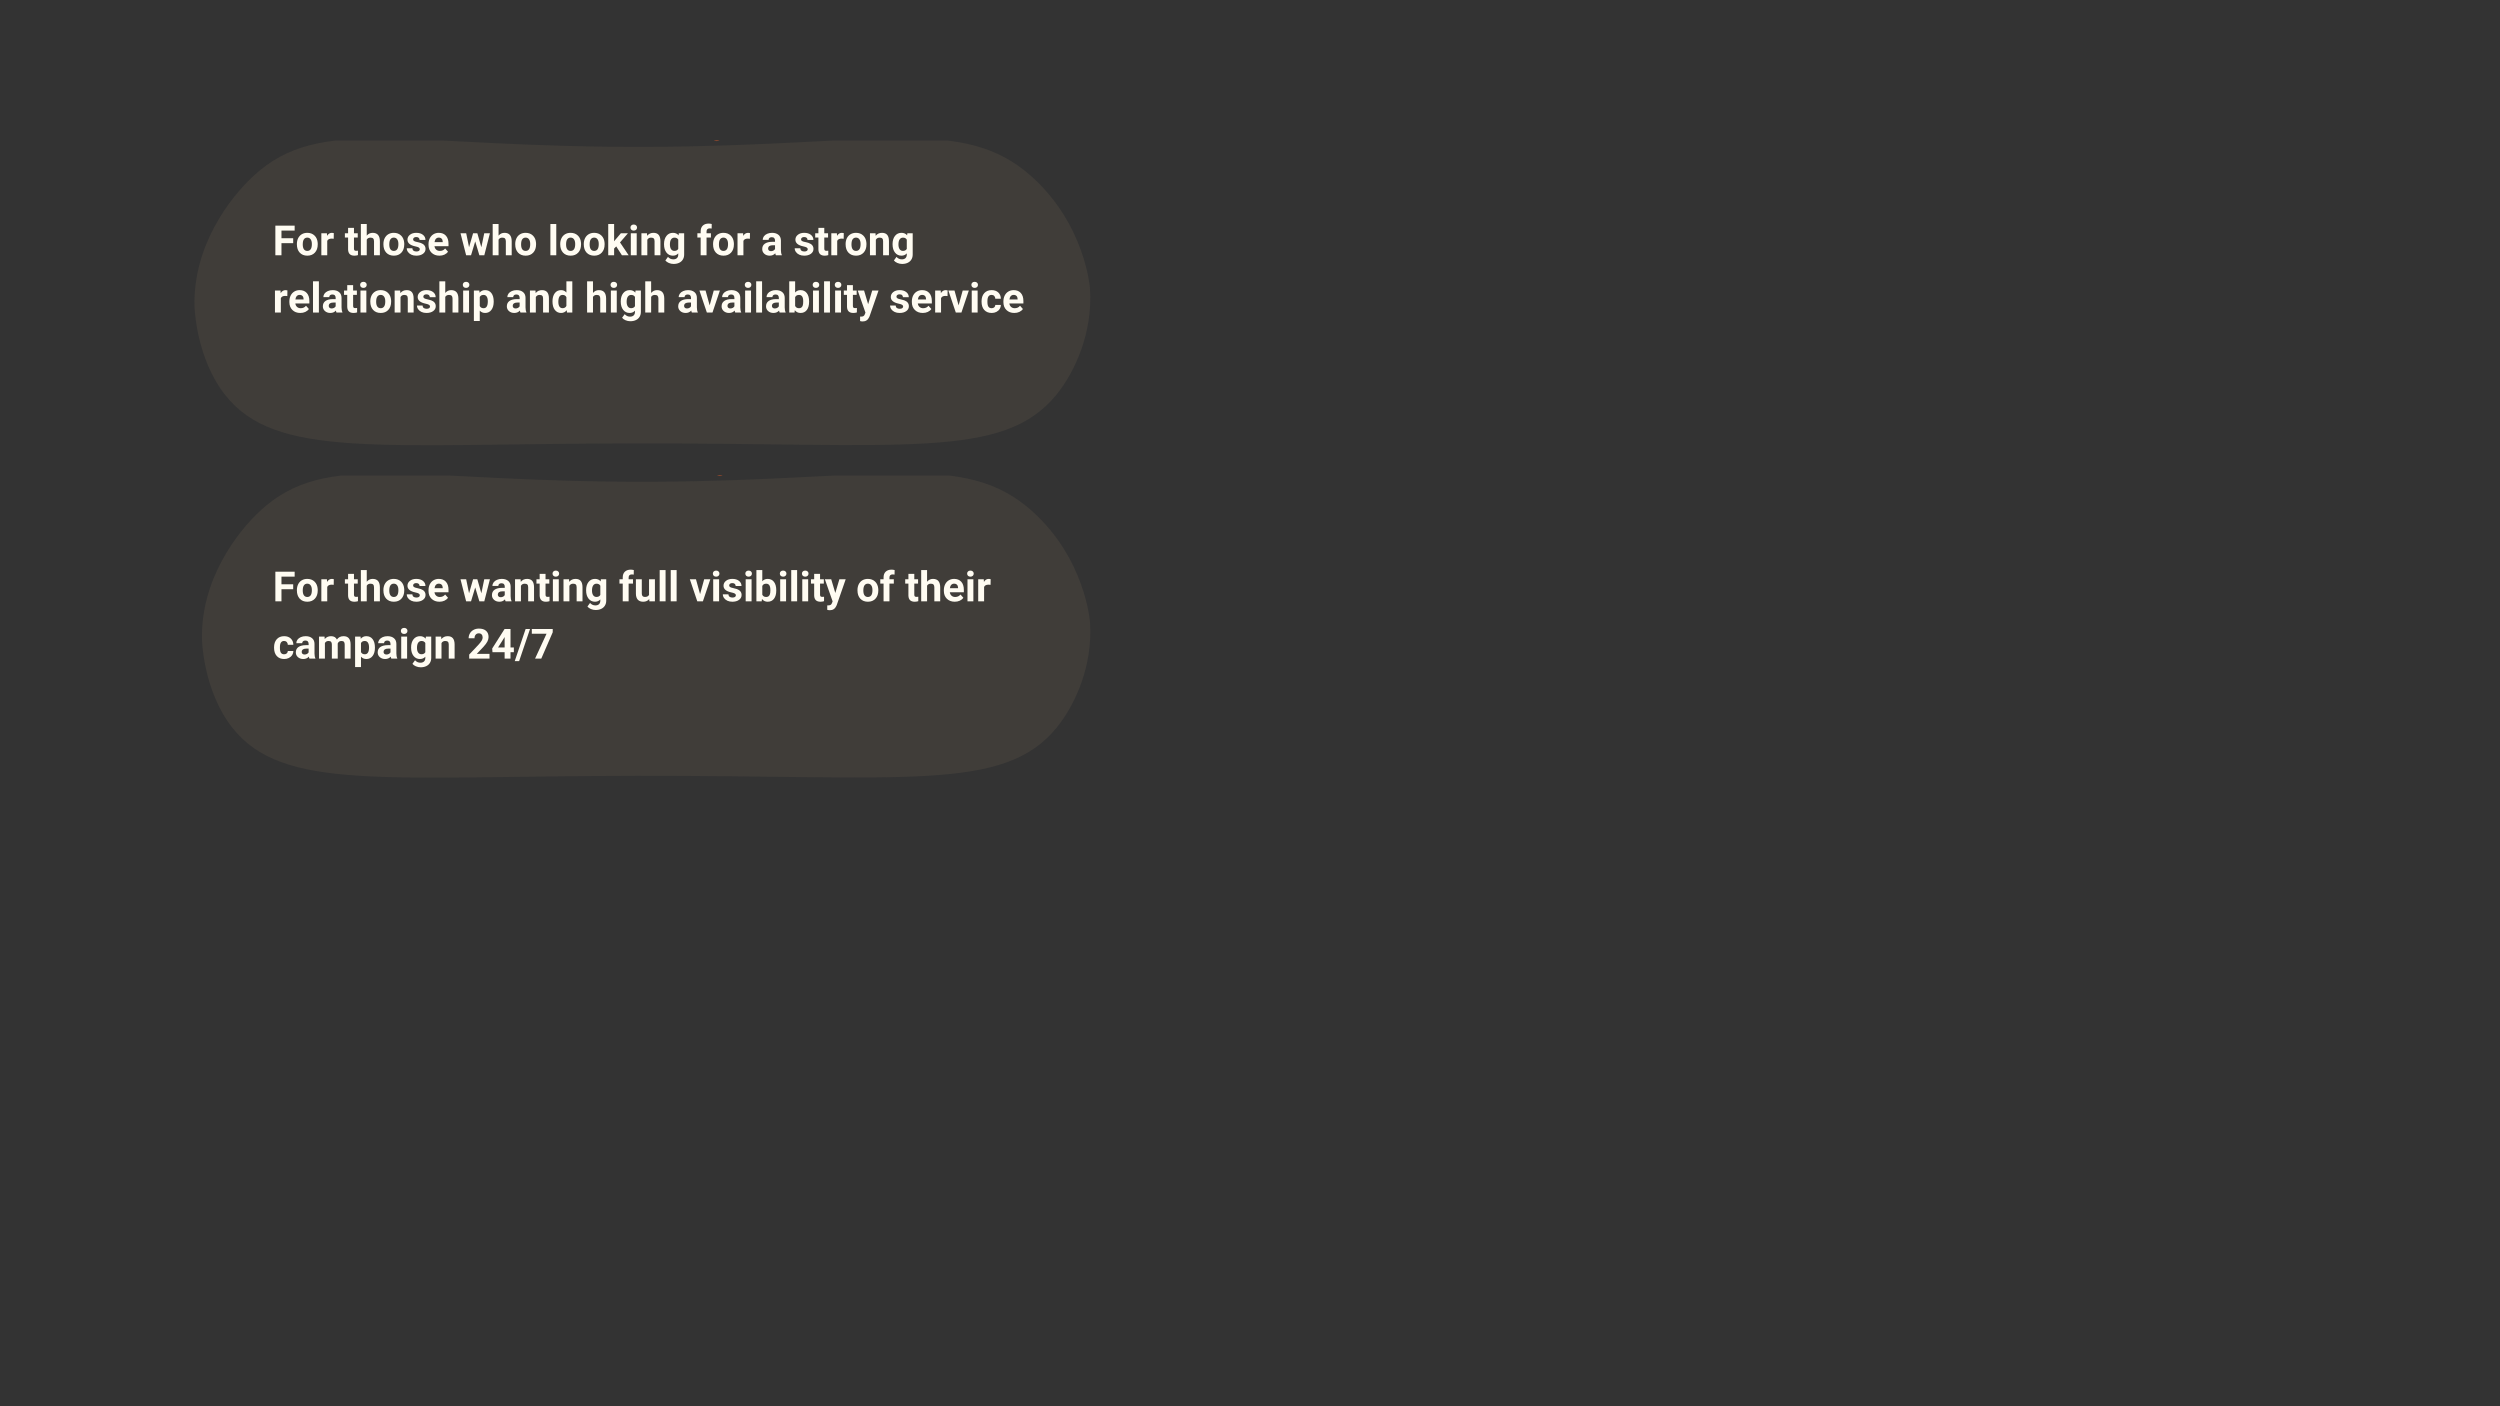<svg xmlns="http://www.w3.org/2000/svg" xmlns:xlink="http://www.w3.org/1999/xlink" width="1920" viewBox="0 0 1440 810" height="1080" preserveAspectRatio="xMidYMid meet"><rect x="0" y="0" width="1440" height="810" fill="#333333" stroke="none"/><defs><g></g><clipPath id="b8f89db07b"><path d="M 101.254 81 L 422 81 L 422 178 L 101.254 178 Z M 101.254 81 " clip-rule="nonzero"></path></clipPath><clipPath id="d37c8f17d0"><path d="M 112 81 L 629 81 L 629 257 L 112 257 Z M 112 81 " clip-rule="nonzero"></path></clipPath><clipPath id="953ca9ccb4"><path d="M 105.648 273.918 L 424 273.918 L 424 370 L 105.648 370 Z M 105.648 273.918 " clip-rule="nonzero"></path></clipPath><clipPath id="d818cbf388"><path d="M 116 273.918 L 629 273.918 L 629 448 L 116 448 Z M 116 273.918 " clip-rule="nonzero"></path></clipPath></defs><g clip-path="url(#b8f89db07b)"><path fill="#eb5e28" d="M 299.004 177.176 C 296.27 177.176 293.961 175.078 293.727 172.312 C 293.484 169.398 295.656 166.836 298.578 166.602 C 307.047 165.914 315.438 164.355 323.512 161.984 C 326.32 161.156 329.266 162.766 330.09 165.574 C 330.918 168.383 329.305 171.328 326.5 172.156 C 317.734 174.73 308.637 176.414 299.449 177.168 C 299.301 177.176 299.152 177.188 299.016 177.188 Z M 349.469 162.324 C 347.582 162.324 345.75 161.305 344.797 159.523 C 343.41 156.949 344.383 153.742 346.957 152.352 C 354.395 148.359 361.465 143.57 367.949 138.121 C 370.184 136.238 373.531 136.535 375.406 138.781 C 377.281 141.027 376.996 144.363 374.75 146.238 C 367.703 152.152 360.043 157.344 351.961 161.688 C 351.164 162.109 350.305 162.324 349.457 162.324 Z M 389.754 128.492 C 388.609 128.492 387.453 128.121 386.48 127.359 C 384.18 125.547 383.777 122.219 385.59 119.922 C 390.844 113.246 395.379 106.031 399.078 98.484 C 400.367 95.859 403.539 94.777 406.164 96.059 C 408.793 97.352 409.875 100.52 408.59 103.148 C 404.566 111.359 399.629 119.199 393.918 126.469 C 392.867 127.793 391.32 128.492 389.754 128.492 Z M 412.82 81.258 C 412.406 81.258 411.992 81.215 411.578 81.109 C 408.73 80.43 406.98 77.57 407.66 74.719 C 409.641 66.477 410.656 58.066 410.688 49.703 C 410.699 46.793 413.074 44.43 415.988 44.43 L 416.008 44.43 C 418.934 44.438 421.297 46.824 421.285 49.746 C 421.254 58.922 420.129 68.152 417.969 77.188 C 417.387 79.617 415.215 81.246 412.82 81.246 Z M 412.957 28.77 C 410.562 28.77 408.379 27.125 407.809 24.691 C 405.879 16.562 402.984 8.586 399.215 0.977 C 397.91 -1.641 398.98 -4.82 401.598 -6.121 C 404.215 -7.426 407.395 -6.355 408.695 -3.738 C 412.828 4.59 415.996 13.332 418.117 22.242 C 418.793 25.094 417.023 27.941 414.188 28.621 C 413.773 28.715 413.359 28.77 412.957 28.77 Z M 389.688 -18.316 C 388.141 -18.316 386.605 -18.996 385.559 -20.289 C 380.281 -26.836 374.262 -32.863 367.684 -38.227 C 365.414 -40.07 365.066 -43.406 366.918 -45.676 C 368.762 -47.941 372.102 -48.281 374.367 -46.438 C 381.52 -40.621 388.066 -34.051 393.812 -26.93 C 395.645 -24.652 395.293 -21.316 393.016 -19.48 C 392.043 -18.688 390.863 -18.305 389.688 -18.305 Z M 348.918 -51.512 C 348.102 -51.512 347.266 -51.703 346.492 -52.105 C 338.98 -55.984 331.043 -59.098 322.895 -61.355 C 320.078 -62.141 318.426 -65.062 319.211 -67.883 C 319.992 -70.699 322.906 -72.352 325.734 -71.57 C 334.582 -69.109 343.207 -65.73 351.367 -61.523 C 353.961 -60.18 354.988 -56.988 353.645 -54.383 C 352.699 -52.562 350.848 -51.512 348.93 -51.512 Z M 66.488 -69.777 C 66.023 -69.777 65.535 -69.844 65.07 -69.969 C 56.223 -72.426 47.609 -75.828 39.449 -80.047 C 36.855 -81.391 35.836 -84.59 37.184 -87.188 C 38.527 -89.781 41.727 -90.801 44.324 -89.453 C 51.824 -85.566 59.762 -82.441 67.91 -80.172 C 70.727 -79.387 72.379 -76.465 71.598 -73.645 C 70.941 -71.305 68.82 -69.77 66.5 -69.77 Z M 19.785 -93.977 C 18.609 -93.977 17.422 -94.371 16.438 -95.164 C 9.316 -100.973 2.781 -107.531 -2.996 -114.648 C -4.84 -116.926 -4.488 -120.254 -2.211 -122.098 C 0.066 -123.941 3.395 -123.594 5.238 -121.312 C 10.547 -114.754 16.574 -108.715 23.133 -103.367 C 25.402 -101.512 25.738 -98.184 23.887 -95.906 C 22.836 -94.625 21.312 -93.957 19.773 -93.957 Z M -13.281 -134.855 C -15.211 -134.855 -17.074 -135.914 -18.008 -137.746 C -22.227 -146.023 -25.508 -154.699 -27.777 -163.547 C -28.508 -166.375 -26.801 -169.27 -23.961 -170 C -21.133 -170.73 -18.242 -169.023 -17.512 -166.184 C -15.434 -158.09 -12.426 -150.145 -8.559 -142.559 C -7.234 -139.949 -8.27 -136.762 -10.879 -135.438 C -11.652 -135.047 -12.465 -134.867 -13.273 -134.867 Z M -26.25 -185.742 C -29.121 -185.742 -31.484 -188.043 -31.547 -190.938 C -31.57 -191.73 -31.57 -192.523 -31.57 -193.32 C -31.57 -196.762 -31.41 -200.25 -31.113 -203.672 C -30.668 -208.621 -29.906 -213.598 -28.836 -218.473 C -28.211 -221.332 -25.383 -223.137 -22.523 -222.512 C -19.66 -221.883 -17.859 -219.055 -18.484 -216.195 C -19.461 -211.754 -20.16 -207.23 -20.551 -202.727 C -20.828 -199.613 -20.965 -196.445 -20.965 -193.309 C -20.965 -192.59 -20.965 -191.859 -20.941 -191.137 C -20.879 -188.211 -23.211 -185.797 -26.133 -185.734 C -26.168 -185.734 -26.207 -185.734 -26.242 -185.734 Z M -15.062 -237.023 C -15.824 -237.023 -16.609 -237.195 -17.34 -237.543 C -19.98 -238.805 -21.102 -241.961 -19.84 -244.613 C -15.91 -252.855 -11.016 -260.75 -5.305 -268.059 C -3.504 -270.359 -0.176 -270.77 2.133 -268.969 C 4.445 -267.168 4.848 -263.844 3.047 -261.531 C -2.188 -254.824 -6.68 -247.598 -10.285 -240.047 C -11.195 -238.137 -13.09 -237.023 -15.074 -237.023 Z M 17.266 -278.496 C 15.75 -278.496 14.246 -279.141 13.195 -280.391 C 11.32 -282.637 11.617 -285.977 13.852 -287.852 C 20.887 -293.742 28.57 -298.922 36.676 -303.266 C 39.262 -304.645 42.461 -303.668 43.848 -301.094 C 45.227 -298.512 44.25 -295.309 41.676 -293.922 C 34.207 -289.93 27.141 -285.16 20.664 -279.734 C 19.668 -278.91 18.461 -278.496 17.266 -278.496 Z M 63.66 -303.301 C 61.371 -303.301 59.254 -304.793 58.574 -307.113 C 57.75 -309.922 59.359 -312.867 62.168 -313.684 C 70.949 -316.258 80.051 -317.941 89.215 -318.684 C 92.141 -318.918 94.695 -316.746 94.926 -313.832 C 95.16 -310.918 92.988 -308.352 90.074 -308.121 C 81.621 -307.43 73.227 -305.883 65.145 -303.512 C 64.645 -303.363 64.148 -303.301 63.648 -303.301 Z M 298.867 -332.555 C 296.547 -332.555 294.418 -334.09 293.77 -336.43 C 292.984 -339.25 294.637 -342.172 297.457 -342.957 C 305.605 -345.227 313.531 -348.352 321.043 -352.238 C 323.637 -353.586 326.836 -352.566 328.184 -349.973 C 329.527 -347.375 328.512 -344.176 325.914 -342.832 C 317.77 -338.602 309.145 -335.211 300.297 -332.754 C 299.82 -332.625 299.344 -332.562 298.875 -332.562 Z M 345.57 -356.754 C 344.035 -356.754 342.508 -357.422 341.461 -358.703 C 339.605 -360.969 339.953 -364.309 342.223 -366.152 C 348.781 -371.5 354.809 -377.539 360.117 -384.098 C 361.961 -386.367 365.297 -386.715 367.566 -384.883 C 369.844 -383.039 370.195 -379.703 368.352 -377.434 C 362.574 -370.312 356.039 -363.758 348.918 -357.949 C 347.934 -357.145 346.746 -356.762 345.57 -356.762 Z M 378.637 -397.617 C 377.832 -397.617 377.008 -397.809 376.242 -398.203 C 373.637 -399.527 372.598 -402.715 373.922 -405.32 C 377.781 -412.906 380.801 -420.855 382.875 -428.949 C 383.609 -431.789 386.488 -433.496 389.328 -432.762 C 392.156 -432.031 393.875 -429.148 393.145 -426.312 C 390.875 -417.465 387.582 -408.785 383.375 -400.512 C 382.441 -398.68 380.578 -397.617 378.648 -397.617 Z M 391.605 -448.508 C 391.605 -448.508 391.531 -448.508 391.5 -448.508 C 388.578 -448.57 386.258 -450.988 386.309 -453.91 C 386.32 -454.633 386.332 -455.363 386.332 -456.082 C 386.332 -459.219 386.191 -462.387 385.918 -465.504 C 385.516 -470.004 384.824 -474.531 383.852 -478.969 C 383.227 -481.832 385.027 -484.648 387.887 -485.285 C 390.75 -485.91 393.566 -484.098 394.203 -481.246 C 395.273 -476.375 396.035 -471.395 396.48 -466.445 C 396.789 -463.023 396.938 -459.539 396.938 -456.094 C 396.938 -455.301 396.938 -454.504 396.914 -453.711 C 396.852 -450.816 394.5 -448.52 391.617 -448.52 Z M 380.418 -499.789 C 378.438 -499.789 376.539 -500.902 375.629 -502.809 C 372.027 -510.363 367.547 -517.59 362.301 -524.297 C 360.5 -526.605 360.902 -529.934 363.211 -531.734 C 365.52 -533.535 368.848 -533.121 370.648 -530.824 C 376.359 -523.512 381.254 -515.629 385.188 -507.375 C 386.445 -504.738 385.324 -501.57 382.688 -500.309 C 381.953 -499.957 381.172 -499.789 380.406 -499.789 Z M 348.094 -541.258 C 346.895 -541.258 345.688 -541.66 344.691 -542.5 C 338.219 -547.922 331.148 -552.691 323.68 -556.688 C 321.094 -558.062 320.133 -561.273 321.508 -563.859 C 322.887 -566.445 326.098 -567.41 328.68 -566.031 C 336.785 -561.699 344.469 -556.516 351.504 -550.625 C 353.75 -548.75 354.047 -545.402 352.16 -543.168 C 351.113 -541.918 349.605 -541.27 348.094 -541.27 Z M 301.695 -566.062 C 301.195 -566.062 300.699 -566.137 300.199 -566.273 C 292.105 -568.648 283.727 -570.195 275.27 -570.883 C 272.355 -571.117 270.184 -573.68 270.418 -576.594 C 270.652 -579.508 273.203 -581.68 276.129 -581.445 C 285.305 -580.707 294.406 -579.02 303.18 -576.445 C 305.984 -575.621 307.598 -572.684 306.77 -569.879 C 306.094 -567.566 303.984 -566.062 301.684 -566.062 Z M 301.695 -566.062 " fill-opacity="1" fill-rule="nonzero"></path></g><g clip-path="url(#d37c8f17d0)"><path fill="#403d39" d="M 608.398 227.461 C 577.895 264.918 520.84 255.148 364.188 255.402 C 217.832 255.637 158.699 264.336 129.668 227.461 C 113.09 206.41 112.07 177.801 112.039 176.383 C 111.203 141.629 132.254 114.039 145.988 101.355 C 184.797 65.473 233.523 85.293 374.77 84.594 C 505.781 83.938 554.543 66.434 593.859 101.355 C 625.191 129.191 627.809 166.008 627.809 166.008 C 629.59 191.195 619.352 214.039 608.41 227.473 Z M 608.398 227.461 " fill-opacity="1" fill-rule="nonzero"></path></g><g clip-path="url(#953ca9ccb4)"><path fill="#eb5e28" d="M 301.758 369.297 C 299.047 369.297 296.758 367.219 296.523 364.477 C 296.285 361.586 298.438 359.043 301.336 358.812 C 309.734 358.129 318.055 356.586 326.062 354.23 C 328.844 353.41 331.766 355.008 332.586 357.793 C 333.406 360.578 331.809 363.5 329.023 364.316 C 320.336 366.871 311.309 368.543 302.199 369.289 C 302.051 369.297 301.906 369.309 301.77 369.309 Z M 351.805 354.566 C 349.934 354.566 348.117 353.559 347.172 351.793 C 345.793 349.238 346.762 346.055 349.312 344.68 C 356.691 340.719 363.699 335.969 370.129 330.57 C 372.344 328.699 375.664 328.992 377.523 331.219 C 379.387 333.449 379.102 336.758 376.875 338.617 C 369.887 344.48 362.289 349.629 354.273 353.938 C 353.484 354.355 352.633 354.566 351.793 354.566 Z M 391.754 321.016 C 390.617 321.016 389.473 320.648 388.504 319.895 C 386.227 318.098 385.824 314.797 387.621 312.516 C 392.836 305.898 397.332 298.742 401 291.262 C 402.281 288.656 405.422 287.582 408.027 288.855 C 410.633 290.137 411.707 293.277 410.434 295.883 C 406.441 304.027 401.543 311.801 395.883 319.012 C 394.84 320.324 393.309 321.016 391.754 321.016 Z M 414.625 274.176 C 414.215 274.176 413.809 274.133 413.398 274.027 C 410.57 273.355 408.836 270.52 409.508 267.691 C 411.473 259.52 412.484 251.176 412.516 242.887 C 412.523 239.996 414.879 237.652 417.77 237.652 L 417.789 237.652 C 420.688 237.664 423.031 240.027 423.023 242.926 C 422.992 252.027 421.875 261.18 419.734 270.141 C 419.156 272.547 417 274.164 414.625 274.164 Z M 414.762 222.125 C 412.387 222.125 410.223 220.496 409.656 218.078 C 407.746 210.02 404.875 202.105 401.137 194.562 C 399.844 191.969 400.902 188.816 403.5 187.523 C 406.094 186.23 409.246 187.293 410.539 189.887 C 414.637 198.145 417.777 206.812 419.879 215.652 C 420.551 218.477 418.797 221.305 415.98 221.977 C 415.57 222.07 415.164 222.125 414.762 222.125 Z M 391.688 175.43 C 390.156 175.43 388.633 174.758 387.59 173.473 C 382.359 166.98 376.391 161.004 369.867 155.688 C 367.617 153.859 367.27 150.547 369.109 148.301 C 370.938 146.051 374.246 145.715 376.496 147.543 C 383.59 153.312 390.082 159.824 395.777 166.887 C 397.594 169.145 397.246 172.457 394.988 174.273 C 394.023 175.062 392.855 175.438 391.688 175.438 Z M 351.258 142.508 C 350.449 142.508 349.617 142.32 348.852 141.922 C 341.402 138.074 333.531 134.988 325.453 132.75 C 322.656 131.973 321.016 129.07 321.797 126.277 C 322.574 123.48 325.461 121.844 328.266 122.621 C 337.039 125.059 345.594 128.41 353.684 132.582 C 356.258 133.914 357.277 137.078 355.945 139.664 C 355.008 141.469 353.168 142.508 351.27 142.508 Z M 71.176 124.395 C 70.715 124.395 70.23 124.332 69.77 124.207 C 60.996 121.77 52.453 118.395 44.363 114.215 C 41.789 112.879 40.777 109.707 42.113 107.133 C 43.449 104.559 46.621 103.547 49.195 104.883 C 56.633 108.738 64.504 111.84 72.582 114.086 C 75.379 114.863 77.02 117.766 76.242 120.559 C 75.59 122.883 73.488 124.406 71.188 124.406 Z M 24.859 100.398 C 23.695 100.398 22.516 100.008 21.539 99.219 C 14.48 93.461 7.996 86.957 2.27 79.898 C 0.441 77.637 0.789 74.34 3.047 72.512 C 5.305 70.684 8.605 71.027 10.434 73.289 C 15.699 79.793 21.676 85.781 28.18 91.086 C 30.43 92.926 30.766 96.227 28.926 98.484 C 27.887 99.754 26.371 100.418 24.848 100.418 Z M -7.934 59.859 C -9.844 59.859 -11.695 58.809 -12.621 56.992 C -16.801 48.785 -20.059 40.18 -22.309 31.406 C -23.031 28.602 -21.34 25.73 -18.523 25.008 C -15.719 24.281 -12.852 25.973 -12.125 28.789 C -10.066 36.816 -7.082 44.699 -3.246 52.223 C -1.934 54.805 -2.965 57.969 -5.547 59.281 C -6.316 59.672 -7.125 59.848 -7.922 59.848 Z M -20.793 9.395 C -23.641 9.395 -25.984 7.113 -26.047 4.246 C -26.07 3.457 -26.07 2.668 -26.07 1.879 C -26.07 -1.535 -25.91 -4.992 -25.617 -8.387 C -25.176 -13.293 -24.418 -18.23 -23.359 -23.062 C -22.738 -25.902 -19.934 -27.688 -17.094 -27.066 C -14.258 -26.445 -12.473 -23.641 -13.094 -20.805 C -14.059 -16.402 -14.754 -11.914 -15.141 -7.449 C -15.414 -4.359 -15.551 -1.219 -15.551 1.891 C -15.551 2.605 -15.551 3.332 -15.531 4.047 C -15.469 6.945 -17.777 9.34 -20.68 9.402 C -20.711 9.402 -20.754 9.402 -20.785 9.402 Z M -9.699 -41.461 C -10.453 -41.461 -11.234 -41.629 -11.957 -41.977 C -14.574 -43.227 -15.688 -46.359 -14.438 -48.984 C -10.539 -57.16 -5.684 -64.988 -0.02 -72.238 C 1.766 -74.52 5.062 -74.926 7.355 -73.141 C 9.645 -71.355 10.043 -68.055 8.258 -65.766 C 3.066 -59.113 -1.387 -51.949 -4.961 -44.457 C -5.863 -42.566 -7.742 -41.461 -9.707 -41.461 Z M 22.359 -82.586 C 20.855 -82.586 19.363 -83.227 18.324 -84.469 C 16.465 -86.695 16.758 -90.004 18.977 -91.863 C 25.953 -97.707 33.57 -102.844 41.609 -107.152 C 44.172 -108.52 47.344 -107.551 48.723 -105 C 50.086 -102.434 49.121 -99.262 46.566 -97.887 C 39.16 -93.926 32.152 -89.195 25.73 -83.816 C 24.746 -82.996 23.547 -82.586 22.359 -82.586 Z M 68.371 -107.184 C 66.102 -107.184 64 -108.668 63.328 -110.969 C 62.508 -113.75 64.105 -116.672 66.891 -117.48 C 75.598 -120.035 84.625 -121.707 93.715 -122.441 C 96.613 -122.672 99.145 -120.52 99.379 -117.629 C 99.609 -114.738 97.453 -112.195 94.566 -111.965 C 86.18 -111.281 77.859 -109.75 69.84 -107.395 C 69.348 -107.246 68.855 -107.184 68.359 -107.184 Z M 301.621 -136.195 C 299.32 -136.195 297.207 -137.719 296.566 -140.039 C 295.789 -142.836 297.43 -145.734 300.223 -146.512 C 308.305 -148.762 316.164 -151.863 323.613 -155.719 C 326.188 -157.051 329.359 -156.043 330.695 -153.469 C 332.027 -150.895 331.02 -147.723 328.445 -146.387 C 320.367 -142.195 311.812 -138.832 303.039 -136.395 C 302.566 -136.27 302.094 -136.207 301.633 -136.207 Z M 347.938 -160.195 C 346.414 -160.195 344.902 -160.855 343.859 -162.129 C 342.02 -164.375 342.367 -167.688 344.617 -169.516 C 351.121 -174.82 357.098 -180.809 362.363 -187.312 C 364.191 -189.562 367.5 -189.91 369.75 -188.09 C 372.008 -186.262 372.355 -182.953 370.527 -180.703 C 364.801 -173.645 358.316 -167.141 351.258 -161.383 C 350.281 -160.582 349.102 -160.203 347.938 -160.203 Z M 380.73 -200.719 C 379.93 -200.719 379.113 -200.91 378.355 -201.297 C 375.77 -202.613 374.742 -205.773 376.055 -208.359 C 379.879 -215.883 382.875 -223.762 384.934 -231.789 C 385.656 -234.605 388.516 -236.297 391.332 -235.574 C 394.137 -234.848 395.84 -231.988 395.113 -229.176 C 392.867 -220.402 389.598 -211.797 385.426 -203.59 C 384.504 -201.77 382.652 -200.719 380.742 -200.719 Z M 393.59 -251.188 C 393.59 -251.188 393.516 -251.188 393.484 -251.188 C 390.586 -251.25 388.285 -253.645 388.336 -256.547 C 388.348 -257.262 388.359 -257.984 388.359 -258.699 C 388.359 -261.809 388.223 -264.953 387.949 -268.039 C 387.551 -272.508 386.867 -276.992 385.898 -281.395 C 385.281 -284.23 387.066 -287.027 389.902 -287.656 C 392.738 -288.277 395.535 -286.48 396.164 -283.652 C 397.227 -278.82 397.984 -273.883 398.426 -268.977 C 398.73 -265.582 398.875 -262.125 398.875 -258.711 C 398.875 -257.922 398.875 -257.133 398.855 -256.348 C 398.793 -253.477 396.461 -251.195 393.602 -251.195 Z M 382.496 -302.043 C 380.531 -302.043 378.648 -303.145 377.746 -305.035 C 374.172 -312.527 369.73 -319.695 364.527 -326.344 C 362.742 -328.637 363.141 -331.934 365.43 -333.723 C 367.723 -335.508 371.02 -335.098 372.809 -332.816 C 378.473 -325.566 383.324 -317.75 387.223 -309.566 C 388.473 -306.949 387.359 -303.809 384.742 -302.559 C 384.02 -302.211 383.242 -302.043 382.484 -302.043 Z M 350.438 -343.168 C 349.25 -343.168 348.051 -343.566 347.066 -344.398 C 340.645 -349.777 333.637 -354.504 326.23 -358.465 C 323.664 -359.832 322.711 -363.016 324.074 -365.578 C 325.441 -368.145 328.625 -369.098 331.188 -367.734 C 339.227 -363.438 346.844 -358.297 353.82 -352.457 C 356.047 -350.598 356.344 -347.277 354.473 -345.059 C 353.434 -343.82 351.941 -343.176 350.438 -343.176 Z M 304.426 -367.766 C 303.934 -367.766 303.438 -367.84 302.945 -367.977 C 294.918 -370.328 286.605 -371.863 278.223 -372.547 C 275.332 -372.777 273.18 -375.32 273.41 -378.207 C 273.641 -381.098 276.172 -383.254 279.074 -383.02 C 288.172 -382.285 297.199 -380.613 305.898 -378.062 C 308.684 -377.242 310.277 -374.332 309.461 -371.547 C 308.785 -369.258 306.695 -367.766 304.418 -367.766 Z M 304.426 -367.766 " fill-opacity="1" fill-rule="nonzero"></path></g><g clip-path="url(#d818cbf388)"><path fill="#403d39" d="M 608.578 419.164 C 578.328 456.309 521.746 446.621 366.398 446.875 C 221.262 447.105 162.621 455.73 133.832 419.164 C 117.387 398.289 116.379 369.918 116.348 368.512 C 115.516 334.047 136.395 306.684 150.012 294.109 C 188.5 258.52 236.824 278.18 376.895 277.484 C 506.816 276.836 555.172 259.477 594.164 294.109 C 625.234 321.711 627.828 358.223 627.828 358.223 C 629.594 383.199 619.445 405.852 608.59 419.176 Z M 608.578 419.164 " fill-opacity="1" fill-rule="nonzero"></path></g><g fill="#fffcf2" fill-opacity="1"><g transform="translate(157.079, 147.032)"><g><path d="M 11.797 -6.969 L 5.047 -6.969 L 5.047 0 L 1.531 0 L 1.531 -17.062 L 12.641 -17.062 L 12.641 -14.219 L 5.047 -14.219 L 5.047 -9.812 L 11.797 -9.812 Z M 11.797 -6.969 "></path></g></g><g transform="translate(170.228, 147.032)"><g><path d="M 0.781 -6.453 C 0.781 -7.711 1.02 -8.832 1.5 -9.812 C 1.988 -10.801 2.688 -11.566 3.594 -12.109 C 4.5 -12.648 5.555 -12.922 6.766 -12.922 C 8.473 -12.922 9.867 -12.395 10.953 -11.344 C 12.035 -10.301 12.641 -8.879 12.766 -7.078 L 12.781 -6.219 C 12.781 -4.27 12.238 -2.707 11.156 -1.531 C 10.07 -0.352 8.613 0.234 6.781 0.234 C 4.957 0.234 3.5 -0.348 2.406 -1.516 C 1.32 -2.691 0.781 -4.289 0.781 -6.312 Z M 4.156 -6.219 C 4.156 -5.008 4.379 -4.086 4.828 -3.453 C 5.285 -2.816 5.938 -2.5 6.781 -2.5 C 7.602 -2.5 8.242 -2.812 8.703 -3.438 C 9.172 -4.07 9.406 -5.078 9.406 -6.453 C 9.406 -7.641 9.172 -8.555 8.703 -9.203 C 8.242 -9.848 7.598 -10.172 6.766 -10.172 C 5.93 -10.172 5.285 -9.848 4.828 -9.203 C 4.379 -8.555 4.156 -7.562 4.156 -6.219 Z M 4.156 -6.219 "></path></g></g><g transform="translate(183.798, 147.032)"><g><path d="M 8.422 -9.5 C 7.961 -9.562 7.555 -9.594 7.203 -9.594 C 5.922 -9.594 5.082 -9.16 4.688 -8.297 L 4.688 0 L 1.297 0 L 1.297 -12.688 L 4.5 -12.688 L 4.594 -11.172 C 5.27 -12.336 6.211 -12.922 7.422 -12.922 C 7.797 -12.922 8.145 -12.867 8.469 -12.766 Z M 8.422 -9.5 "></path></g></g><g transform="translate(192.552, 147.032)"><g></g></g><g transform="translate(198.529, 147.032)"><g><path d="M 5.359 -15.797 L 5.359 -12.688 L 7.531 -12.688 L 7.531 -10.203 L 5.359 -10.203 L 5.359 -3.875 C 5.359 -3.406 5.445 -3.066 5.625 -2.859 C 5.801 -2.66 6.145 -2.562 6.656 -2.562 C 7.031 -2.562 7.363 -2.586 7.656 -2.641 L 7.656 -0.078 C 6.988 0.129 6.305 0.234 5.609 0.234 C 3.234 0.234 2.02 -0.961 1.969 -3.359 L 1.969 -10.203 L 0.125 -10.203 L 0.125 -12.688 L 1.969 -12.688 L 1.969 -15.797 Z M 5.359 -15.797 "></path></g></g><g transform="translate(206.638, 147.032)"><g><path d="M 4.609 -11.297 C 5.504 -12.379 6.633 -12.922 8 -12.922 C 10.75 -12.922 12.141 -11.32 12.172 -8.125 L 12.172 0 L 8.797 0 L 8.797 -8.031 C 8.797 -8.758 8.641 -9.297 8.328 -9.641 C 8.016 -9.984 7.492 -10.156 6.766 -10.156 C 5.773 -10.156 5.055 -9.773 4.609 -9.016 L 4.609 0 L 1.219 0 L 1.219 -18 L 4.609 -18 Z M 4.609 -11.297 "></path></g></g><g transform="translate(220.068, 147.032)"><g><path d="M 0.781 -6.453 C 0.781 -7.711 1.02 -8.832 1.5 -9.812 C 1.988 -10.801 2.688 -11.566 3.594 -12.109 C 4.5 -12.648 5.555 -12.922 6.766 -12.922 C 8.473 -12.922 9.867 -12.395 10.953 -11.344 C 12.035 -10.301 12.641 -8.879 12.766 -7.078 L 12.781 -6.219 C 12.781 -4.27 12.238 -2.707 11.156 -1.531 C 10.07 -0.352 8.613 0.234 6.781 0.234 C 4.957 0.234 3.5 -0.348 2.406 -1.516 C 1.32 -2.691 0.781 -4.289 0.781 -6.312 Z M 4.156 -6.219 C 4.156 -5.008 4.379 -4.086 4.828 -3.453 C 5.285 -2.816 5.938 -2.5 6.781 -2.5 C 7.602 -2.5 8.242 -2.812 8.703 -3.438 C 9.172 -4.07 9.406 -5.078 9.406 -6.453 C 9.406 -7.641 9.172 -8.555 8.703 -9.203 C 8.242 -9.848 7.598 -10.172 6.766 -10.172 C 5.93 -10.172 5.285 -9.848 4.828 -9.203 C 4.379 -8.555 4.156 -7.562 4.156 -6.219 Z M 4.156 -6.219 "></path></g></g><g transform="translate(233.638, 147.032)"><g><path d="M 8.172 -3.5 C 8.172 -3.914 7.961 -4.242 7.547 -4.484 C 7.141 -4.723 6.484 -4.938 5.578 -5.125 C 2.566 -5.758 1.062 -7.039 1.062 -8.969 C 1.062 -10.094 1.523 -11.031 2.453 -11.781 C 3.391 -12.539 4.613 -12.922 6.125 -12.922 C 7.727 -12.922 9.008 -12.539 9.969 -11.781 C 10.938 -11.02 11.422 -10.035 11.422 -8.828 L 8.047 -8.828 C 8.047 -9.305 7.891 -9.703 7.578 -10.016 C 7.266 -10.336 6.773 -10.5 6.109 -10.5 C 5.535 -10.5 5.094 -10.367 4.781 -10.109 C 4.469 -9.859 4.312 -9.531 4.312 -9.125 C 4.312 -8.75 4.488 -8.445 4.844 -8.219 C 5.195 -7.988 5.797 -7.789 6.641 -7.625 C 7.484 -7.457 8.195 -7.27 8.781 -7.062 C 10.57 -6.406 11.469 -5.266 11.469 -3.641 C 11.469 -2.484 10.969 -1.547 9.969 -0.828 C 8.977 -0.117 7.695 0.234 6.125 0.234 C 5.062 0.234 4.117 0.047 3.297 -0.328 C 2.473 -0.711 1.828 -1.234 1.359 -1.891 C 0.891 -2.555 0.656 -3.27 0.656 -4.031 L 3.875 -4.031 C 3.906 -3.426 4.125 -2.961 4.531 -2.641 C 4.945 -2.328 5.504 -2.172 6.203 -2.172 C 6.848 -2.172 7.336 -2.289 7.672 -2.531 C 8.004 -2.781 8.172 -3.102 8.172 -3.5 Z M 8.172 -3.5 "></path></g></g><g transform="translate(245.978, 147.032)"><g><path d="M 7.141 0.234 C 5.273 0.234 3.758 -0.332 2.594 -1.469 C 1.426 -2.613 0.844 -4.133 0.844 -6.031 L 0.844 -6.359 C 0.844 -7.641 1.086 -8.781 1.578 -9.781 C 2.078 -10.781 2.773 -11.551 3.672 -12.094 C 4.578 -12.645 5.609 -12.922 6.766 -12.922 C 8.492 -12.922 9.859 -12.375 10.859 -11.281 C 11.859 -10.188 12.359 -8.633 12.359 -6.625 L 12.359 -5.234 L 4.281 -5.234 C 4.383 -4.41 4.711 -3.75 5.266 -3.25 C 5.816 -2.75 6.516 -2.5 7.359 -2.5 C 8.66 -2.5 9.68 -2.973 10.422 -3.922 L 12.078 -2.047 C 11.578 -1.328 10.891 -0.766 10.016 -0.359 C 9.148 0.035 8.191 0.234 7.141 0.234 Z M 6.75 -10.172 C 6.082 -10.172 5.535 -9.941 5.109 -9.484 C 4.691 -9.035 4.426 -8.391 4.312 -7.547 L 9.031 -7.547 L 9.031 -7.812 C 9.008 -8.562 8.801 -9.141 8.406 -9.547 C 8.02 -9.961 7.469 -10.172 6.75 -10.172 Z M 6.75 -10.172 "></path></g></g><g transform="translate(258.95, 147.032)"><g></g></g><g transform="translate(264.927, 147.032)"><g><path d="M 12.328 -4.609 L 14 -12.688 L 17.266 -12.688 L 14.031 0 L 11.188 0 L 8.797 -7.984 L 6.391 0 L 3.562 0 L 0.328 -12.688 L 3.594 -12.688 L 5.25 -4.625 L 7.578 -12.688 L 10.016 -12.688 Z M 12.328 -4.609 "></path></g></g><g transform="translate(282.564, 147.032)"><g><path d="M 4.609 -11.297 C 5.504 -12.379 6.633 -12.922 8 -12.922 C 10.75 -12.922 12.141 -11.32 12.172 -8.125 L 12.172 0 L 8.797 0 L 8.797 -8.031 C 8.797 -8.758 8.641 -9.297 8.328 -9.641 C 8.016 -9.984 7.492 -10.156 6.766 -10.156 C 5.773 -10.156 5.055 -9.773 4.609 -9.016 L 4.609 0 L 1.219 0 L 1.219 -18 L 4.609 -18 Z M 4.609 -11.297 "></path></g></g><g transform="translate(295.993, 147.032)"><g><path d="M 0.781 -6.453 C 0.781 -7.711 1.02 -8.832 1.5 -9.812 C 1.988 -10.801 2.688 -11.566 3.594 -12.109 C 4.5 -12.648 5.555 -12.922 6.766 -12.922 C 8.473 -12.922 9.867 -12.395 10.953 -11.344 C 12.035 -10.301 12.641 -8.879 12.766 -7.078 L 12.781 -6.219 C 12.781 -4.27 12.238 -2.707 11.156 -1.531 C 10.07 -0.352 8.613 0.234 6.781 0.234 C 4.957 0.234 3.5 -0.348 2.406 -1.516 C 1.32 -2.691 0.781 -4.289 0.781 -6.312 Z M 4.156 -6.219 C 4.156 -5.008 4.379 -4.086 4.828 -3.453 C 5.285 -2.816 5.938 -2.5 6.781 -2.5 C 7.602 -2.5 8.242 -2.812 8.703 -3.438 C 9.172 -4.07 9.406 -5.078 9.406 -6.453 C 9.406 -7.641 9.172 -8.555 8.703 -9.203 C 8.242 -9.848 7.598 -10.172 6.766 -10.172 C 5.93 -10.172 5.285 -9.848 4.828 -9.203 C 4.379 -8.555 4.156 -7.562 4.156 -6.219 Z M 4.156 -6.219 "></path></g></g><g transform="translate(309.564, 147.032)"><g></g></g><g transform="translate(315.54, 147.032)"><g><path d="M 4.875 0 L 1.484 0 L 1.484 -18 L 4.875 -18 Z M 4.875 0 "></path></g></g><g transform="translate(321.904, 147.032)"><g><path d="M 0.781 -6.453 C 0.781 -7.711 1.02 -8.832 1.5 -9.812 C 1.988 -10.801 2.688 -11.566 3.594 -12.109 C 4.5 -12.648 5.555 -12.922 6.766 -12.922 C 8.473 -12.922 9.867 -12.395 10.953 -11.344 C 12.035 -10.301 12.641 -8.879 12.766 -7.078 L 12.781 -6.219 C 12.781 -4.27 12.238 -2.707 11.156 -1.531 C 10.07 -0.352 8.613 0.234 6.781 0.234 C 4.957 0.234 3.5 -0.348 2.406 -1.516 C 1.32 -2.691 0.781 -4.289 0.781 -6.312 Z M 4.156 -6.219 C 4.156 -5.008 4.379 -4.086 4.828 -3.453 C 5.285 -2.816 5.938 -2.5 6.781 -2.5 C 7.602 -2.5 8.242 -2.812 8.703 -3.438 C 9.172 -4.07 9.406 -5.078 9.406 -6.453 C 9.406 -7.641 9.172 -8.555 8.703 -9.203 C 8.242 -9.848 7.598 -10.172 6.766 -10.172 C 5.93 -10.172 5.285 -9.848 4.828 -9.203 C 4.379 -8.555 4.156 -7.562 4.156 -6.219 Z M 4.156 -6.219 "></path></g></g><g transform="translate(335.474, 147.032)"><g><path d="M 0.781 -6.453 C 0.781 -7.711 1.02 -8.832 1.5 -9.812 C 1.988 -10.801 2.688 -11.566 3.594 -12.109 C 4.5 -12.648 5.555 -12.922 6.766 -12.922 C 8.473 -12.922 9.867 -12.395 10.953 -11.344 C 12.035 -10.301 12.641 -8.879 12.766 -7.078 L 12.781 -6.219 C 12.781 -4.27 12.238 -2.707 11.156 -1.531 C 10.07 -0.352 8.613 0.234 6.781 0.234 C 4.957 0.234 3.5 -0.348 2.406 -1.516 C 1.32 -2.691 0.781 -4.289 0.781 -6.312 Z M 4.156 -6.219 C 4.156 -5.008 4.379 -4.086 4.828 -3.453 C 5.285 -2.816 5.938 -2.5 6.781 -2.5 C 7.602 -2.5 8.242 -2.812 8.703 -3.438 C 9.172 -4.07 9.406 -5.078 9.406 -6.453 C 9.406 -7.641 9.172 -8.555 8.703 -9.203 C 8.242 -9.848 7.598 -10.172 6.766 -10.172 C 5.93 -10.172 5.285 -9.848 4.828 -9.203 C 4.379 -8.555 4.156 -7.562 4.156 -6.219 Z M 4.156 -6.219 "></path></g></g><g transform="translate(349.044, 147.032)"><g><path d="M 5.906 -5.094 L 4.688 -3.875 L 4.688 0 L 1.297 0 L 1.297 -18 L 4.688 -18 L 4.688 -8.031 L 5.344 -8.875 L 8.594 -12.688 L 12.656 -12.688 L 8.078 -7.391 L 13.062 0 L 9.172 0 Z M 5.906 -5.094 "></path></g></g><g transform="translate(361.865, 147.032)"><g><path d="M 4.875 0 L 1.484 0 L 1.484 -12.688 L 4.875 -12.688 Z M 1.281 -15.969 C 1.281 -16.469 1.445 -16.879 1.781 -17.203 C 2.125 -17.535 2.586 -17.703 3.172 -17.703 C 3.754 -17.703 4.219 -17.535 4.562 -17.203 C 4.906 -16.879 5.078 -16.469 5.078 -15.969 C 5.078 -15.445 4.898 -15.02 4.547 -14.688 C 4.203 -14.363 3.742 -14.203 3.172 -14.203 C 2.609 -14.203 2.148 -14.363 1.797 -14.688 C 1.453 -15.02 1.281 -15.445 1.281 -15.969 Z M 1.281 -15.969 "></path></g></g><g transform="translate(368.228, 147.032)"><g><path d="M 4.422 -12.688 L 4.531 -11.219 C 5.438 -12.352 6.648 -12.922 8.172 -12.922 C 9.516 -12.922 10.516 -12.523 11.172 -11.734 C 11.828 -10.941 12.16 -9.758 12.172 -8.188 L 12.172 0 L 8.797 0 L 8.797 -8.109 C 8.797 -8.828 8.641 -9.348 8.328 -9.672 C 8.016 -9.992 7.492 -10.156 6.766 -10.156 C 5.805 -10.156 5.094 -9.75 4.625 -8.938 L 4.625 0 L 1.234 0 L 1.234 -12.688 Z M 4.422 -12.688 "></path></g></g><g transform="translate(381.669, 147.032)"><g><path d="M 0.812 -6.438 C 0.812 -8.383 1.273 -9.953 2.203 -11.141 C 3.129 -12.328 4.375 -12.922 5.938 -12.922 C 7.332 -12.922 8.414 -12.441 9.188 -11.484 L 9.328 -12.688 L 12.406 -12.688 L 12.406 -0.422 C 12.406 0.691 12.148 1.656 11.641 2.469 C 11.141 3.289 10.43 3.914 9.516 4.344 C 8.598 4.781 7.531 5 6.312 5 C 5.375 5 4.461 4.812 3.578 4.438 C 2.703 4.062 2.035 3.582 1.578 3 L 3.078 0.938 C 3.922 1.883 4.945 2.359 6.156 2.359 C 7.051 2.359 7.75 2.117 8.25 1.641 C 8.75 1.16 9 0.477 9 -0.406 L 9 -1.094 C 8.219 -0.207 7.191 0.234 5.922 0.234 C 4.398 0.234 3.164 -0.359 2.219 -1.547 C 1.281 -2.742 0.812 -4.328 0.812 -6.297 Z M 4.203 -6.188 C 4.203 -5.039 4.43 -4.141 4.891 -3.484 C 5.348 -2.836 5.977 -2.516 6.781 -2.516 C 7.812 -2.516 8.551 -2.898 9 -3.672 L 9 -9 C 8.551 -9.77 7.82 -10.156 6.812 -10.156 C 6 -10.156 5.359 -9.82 4.891 -9.156 C 4.43 -8.5 4.203 -7.508 4.203 -6.188 Z M 4.203 -6.188 "></path></g></g><g transform="translate(395.368, 147.032)"><g></g></g><g transform="translate(401.345, 147.032)"><g><path d="M 2.234 0 L 2.234 -10.203 L 0.344 -10.203 L 0.344 -12.688 L 2.234 -12.688 L 2.234 -13.766 C 2.234 -15.18 2.641 -16.281 3.453 -17.062 C 4.266 -17.852 5.406 -18.25 6.875 -18.25 C 7.344 -18.25 7.922 -18.172 8.609 -18.016 L 8.562 -15.391 C 8.281 -15.461 7.938 -15.5 7.531 -15.5 C 6.258 -15.5 5.625 -14.898 5.625 -13.703 L 5.625 -12.688 L 8.141 -12.688 L 8.141 -10.203 L 5.625 -10.203 L 5.625 0 Z M 2.234 0 "></path></g></g><g transform="translate(409.947, 147.032)"><g><path d="M 0.781 -6.453 C 0.781 -7.711 1.02 -8.832 1.5 -9.812 C 1.988 -10.801 2.688 -11.566 3.594 -12.109 C 4.5 -12.648 5.555 -12.922 6.766 -12.922 C 8.473 -12.922 9.867 -12.395 10.953 -11.344 C 12.035 -10.301 12.641 -8.879 12.766 -7.078 L 12.781 -6.219 C 12.781 -4.27 12.238 -2.707 11.156 -1.531 C 10.07 -0.352 8.613 0.234 6.781 0.234 C 4.957 0.234 3.5 -0.348 2.406 -1.516 C 1.32 -2.691 0.781 -4.289 0.781 -6.312 Z M 4.156 -6.219 C 4.156 -5.008 4.379 -4.086 4.828 -3.453 C 5.285 -2.816 5.938 -2.5 6.781 -2.5 C 7.602 -2.5 8.242 -2.812 8.703 -3.438 C 9.172 -4.07 9.406 -5.078 9.406 -6.453 C 9.406 -7.641 9.172 -8.555 8.703 -9.203 C 8.242 -9.848 7.598 -10.172 6.766 -10.172 C 5.93 -10.172 5.285 -9.848 4.828 -9.203 C 4.379 -8.555 4.156 -7.562 4.156 -6.219 Z M 4.156 -6.219 "></path></g></g><g transform="translate(423.517, 147.032)"><g><path d="M 8.422 -9.5 C 7.961 -9.562 7.555 -9.594 7.203 -9.594 C 5.922 -9.594 5.082 -9.16 4.688 -8.297 L 4.688 0 L 1.297 0 L 1.297 -12.688 L 4.5 -12.688 L 4.594 -11.172 C 5.27 -12.336 6.211 -12.922 7.422 -12.922 C 7.797 -12.922 8.145 -12.867 8.469 -12.766 Z M 8.422 -9.5 "></path></g></g><g transform="translate(432.271, 147.032)"><g></g></g><g transform="translate(438.247, 147.032)"><g><path d="M 8.656 0 C 8.5 -0.301 8.383 -0.68 8.312 -1.141 C 7.488 -0.223 6.422 0.234 5.109 0.234 C 3.867 0.234 2.836 -0.125 2.016 -0.844 C 1.203 -1.562 0.797 -2.469 0.797 -3.562 C 0.797 -4.906 1.289 -5.938 2.281 -6.656 C 3.281 -7.375 4.723 -7.738 6.609 -7.75 L 8.172 -7.75 L 8.172 -8.469 C 8.172 -9.062 8.02 -9.531 7.719 -9.875 C 7.414 -10.227 6.941 -10.406 6.297 -10.406 C 5.723 -10.406 5.273 -10.27 4.953 -10 C 4.629 -9.727 4.469 -9.352 4.469 -8.875 L 1.078 -8.875 C 1.078 -9.602 1.301 -10.281 1.75 -10.906 C 2.207 -11.531 2.848 -12.02 3.672 -12.375 C 4.504 -12.738 5.438 -12.922 6.469 -12.922 C 8.031 -12.922 9.27 -12.523 10.188 -11.734 C 11.102 -10.953 11.562 -9.848 11.562 -8.422 L 11.562 -2.938 C 11.57 -1.727 11.742 -0.816 12.078 -0.203 L 12.078 0 Z M 5.844 -2.359 C 6.344 -2.359 6.801 -2.469 7.219 -2.688 C 7.645 -2.914 7.961 -3.219 8.172 -3.594 L 8.172 -5.766 L 6.906 -5.766 C 5.207 -5.766 4.305 -5.18 4.203 -4.016 L 4.188 -3.812 C 4.188 -3.383 4.332 -3.035 4.625 -2.766 C 4.926 -2.492 5.332 -2.359 5.844 -2.359 Z M 5.844 -2.359 "></path></g></g><g transform="translate(451.115, 147.032)"><g></g></g><g transform="translate(457.091, 147.032)"><g><path d="M 8.172 -3.5 C 8.172 -3.914 7.961 -4.242 7.547 -4.484 C 7.141 -4.723 6.484 -4.938 5.578 -5.125 C 2.566 -5.758 1.062 -7.039 1.062 -8.969 C 1.062 -10.094 1.523 -11.031 2.453 -11.781 C 3.391 -12.539 4.613 -12.922 6.125 -12.922 C 7.727 -12.922 9.008 -12.539 9.969 -11.781 C 10.938 -11.02 11.422 -10.035 11.422 -8.828 L 8.047 -8.828 C 8.047 -9.305 7.891 -9.703 7.578 -10.016 C 7.266 -10.336 6.773 -10.5 6.109 -10.5 C 5.535 -10.5 5.094 -10.367 4.781 -10.109 C 4.469 -9.859 4.312 -9.531 4.312 -9.125 C 4.312 -8.75 4.488 -8.445 4.844 -8.219 C 5.195 -7.988 5.797 -7.789 6.641 -7.625 C 7.484 -7.457 8.195 -7.27 8.781 -7.062 C 10.57 -6.406 11.469 -5.266 11.469 -3.641 C 11.469 -2.484 10.969 -1.547 9.969 -0.828 C 8.977 -0.117 7.695 0.234 6.125 0.234 C 5.062 0.234 4.117 0.047 3.297 -0.328 C 2.473 -0.711 1.828 -1.234 1.359 -1.891 C 0.891 -2.555 0.656 -3.27 0.656 -4.031 L 3.875 -4.031 C 3.906 -3.426 4.125 -2.961 4.531 -2.641 C 4.945 -2.328 5.504 -2.172 6.203 -2.172 C 6.848 -2.172 7.336 -2.289 7.672 -2.531 C 8.004 -2.781 8.172 -3.102 8.172 -3.5 Z M 8.172 -3.5 "></path></g></g><g transform="translate(469.431, 147.032)"><g><path d="M 5.359 -15.797 L 5.359 -12.688 L 7.531 -12.688 L 7.531 -10.203 L 5.359 -10.203 L 5.359 -3.875 C 5.359 -3.406 5.445 -3.066 5.625 -2.859 C 5.801 -2.66 6.145 -2.562 6.656 -2.562 C 7.031 -2.562 7.363 -2.586 7.656 -2.641 L 7.656 -0.078 C 6.988 0.129 6.305 0.234 5.609 0.234 C 3.234 0.234 2.02 -0.961 1.969 -3.359 L 1.969 -10.203 L 0.125 -10.203 L 0.125 -12.688 L 1.969 -12.688 L 1.969 -15.797 Z M 5.359 -15.797 "></path></g></g><g transform="translate(477.54, 147.032)"><g><path d="M 8.422 -9.5 C 7.961 -9.562 7.555 -9.594 7.203 -9.594 C 5.922 -9.594 5.082 -9.16 4.688 -8.297 L 4.688 0 L 1.297 0 L 1.297 -12.688 L 4.5 -12.688 L 4.594 -11.172 C 5.27 -12.336 6.211 -12.922 7.422 -12.922 C 7.797 -12.922 8.145 -12.867 8.469 -12.766 Z M 8.422 -9.5 "></path></g></g><g transform="translate(486.294, 147.032)"><g><path d="M 0.781 -6.453 C 0.781 -7.711 1.02 -8.832 1.5 -9.812 C 1.988 -10.801 2.688 -11.566 3.594 -12.109 C 4.5 -12.648 5.555 -12.922 6.766 -12.922 C 8.473 -12.922 9.867 -12.395 10.953 -11.344 C 12.035 -10.301 12.641 -8.879 12.766 -7.078 L 12.781 -6.219 C 12.781 -4.27 12.238 -2.707 11.156 -1.531 C 10.07 -0.352 8.613 0.234 6.781 0.234 C 4.957 0.234 3.5 -0.348 2.406 -1.516 C 1.32 -2.691 0.781 -4.289 0.781 -6.312 Z M 4.156 -6.219 C 4.156 -5.008 4.379 -4.086 4.828 -3.453 C 5.285 -2.816 5.938 -2.5 6.781 -2.5 C 7.602 -2.5 8.242 -2.812 8.703 -3.438 C 9.172 -4.07 9.406 -5.078 9.406 -6.453 C 9.406 -7.641 9.172 -8.555 8.703 -9.203 C 8.242 -9.848 7.598 -10.172 6.766 -10.172 C 5.93 -10.172 5.285 -9.848 4.828 -9.203 C 4.379 -8.555 4.156 -7.562 4.156 -6.219 Z M 4.156 -6.219 "></path></g></g><g transform="translate(499.865, 147.032)"><g><path d="M 4.422 -12.688 L 4.531 -11.219 C 5.438 -12.352 6.648 -12.922 8.172 -12.922 C 9.516 -12.922 10.516 -12.523 11.172 -11.734 C 11.828 -10.941 12.16 -9.758 12.172 -8.188 L 12.172 0 L 8.797 0 L 8.797 -8.109 C 8.797 -8.828 8.641 -9.348 8.328 -9.672 C 8.016 -9.992 7.492 -10.156 6.766 -10.156 C 5.805 -10.156 5.094 -9.75 4.625 -8.938 L 4.625 0 L 1.234 0 L 1.234 -12.688 Z M 4.422 -12.688 "></path></g></g><g transform="translate(513.306, 147.032)"><g><path d="M 0.812 -6.438 C 0.812 -8.383 1.273 -9.953 2.203 -11.141 C 3.129 -12.328 4.375 -12.922 5.938 -12.922 C 7.332 -12.922 8.414 -12.441 9.188 -11.484 L 9.328 -12.688 L 12.406 -12.688 L 12.406 -0.422 C 12.406 0.691 12.148 1.656 11.641 2.469 C 11.141 3.289 10.43 3.914 9.516 4.344 C 8.598 4.781 7.531 5 6.312 5 C 5.375 5 4.461 4.812 3.578 4.438 C 2.703 4.062 2.035 3.582 1.578 3 L 3.078 0.938 C 3.922 1.883 4.945 2.359 6.156 2.359 C 7.051 2.359 7.75 2.117 8.25 1.641 C 8.75 1.16 9 0.477 9 -0.406 L 9 -1.094 C 8.219 -0.207 7.191 0.234 5.922 0.234 C 4.398 0.234 3.164 -0.359 2.219 -1.547 C 1.281 -2.742 0.812 -4.328 0.812 -6.297 Z M 4.203 -6.188 C 4.203 -5.039 4.43 -4.141 4.891 -3.484 C 5.348 -2.836 5.977 -2.516 6.781 -2.516 C 7.812 -2.516 8.551 -2.898 9 -3.672 L 9 -9 C 8.551 -9.77 7.82 -10.156 6.812 -10.156 C 6 -10.156 5.359 -9.82 4.891 -9.156 C 4.43 -8.5 4.203 -7.508 4.203 -6.188 Z M 4.203 -6.188 "></path></g></g></g><g fill="#fffcf2" fill-opacity="1"><g transform="translate(157.079, 180.032)"><g><path d="M 8.422 -9.5 C 7.961 -9.562 7.555 -9.594 7.203 -9.594 C 5.922 -9.594 5.082 -9.16 4.688 -8.297 L 4.688 0 L 1.297 0 L 1.297 -12.688 L 4.5 -12.688 L 4.594 -11.172 C 5.27 -12.336 6.211 -12.922 7.422 -12.922 C 7.797 -12.922 8.145 -12.867 8.469 -12.766 Z M 8.422 -9.5 "></path></g></g><g transform="translate(165.833, 180.032)"><g><path d="M 7.141 0.234 C 5.273 0.234 3.758 -0.332 2.594 -1.469 C 1.426 -2.613 0.844 -4.133 0.844 -6.031 L 0.844 -6.359 C 0.844 -7.641 1.086 -8.781 1.578 -9.781 C 2.078 -10.781 2.773 -11.551 3.672 -12.094 C 4.578 -12.645 5.609 -12.922 6.766 -12.922 C 8.492 -12.922 9.859 -12.375 10.859 -11.281 C 11.859 -10.188 12.359 -8.633 12.359 -6.625 L 12.359 -5.234 L 4.281 -5.234 C 4.383 -4.41 4.711 -3.75 5.266 -3.25 C 5.816 -2.75 6.516 -2.5 7.359 -2.5 C 8.66 -2.5 9.68 -2.973 10.422 -3.922 L 12.078 -2.047 C 11.578 -1.328 10.891 -0.766 10.016 -0.359 C 9.148 0.035 8.191 0.234 7.141 0.234 Z M 6.75 -10.172 C 6.082 -10.172 5.535 -9.941 5.109 -9.484 C 4.691 -9.035 4.426 -8.391 4.312 -7.547 L 9.031 -7.547 L 9.031 -7.812 C 9.008 -8.562 8.801 -9.141 8.406 -9.547 C 8.02 -9.961 7.469 -10.172 6.75 -10.172 Z M 6.75 -10.172 "></path></g></g><g transform="translate(178.806, 180.032)"><g><path d="M 4.875 0 L 1.484 0 L 1.484 -18 L 4.875 -18 Z M 4.875 0 "></path></g></g><g transform="translate(185.169, 180.032)"><g><path d="M 8.656 0 C 8.5 -0.301 8.383 -0.68 8.312 -1.141 C 7.488 -0.223 6.422 0.234 5.109 0.234 C 3.867 0.234 2.836 -0.125 2.016 -0.844 C 1.203 -1.562 0.797 -2.469 0.797 -3.562 C 0.797 -4.906 1.289 -5.938 2.281 -6.656 C 3.281 -7.375 4.723 -7.738 6.609 -7.75 L 8.172 -7.75 L 8.172 -8.469 C 8.172 -9.062 8.02 -9.531 7.719 -9.875 C 7.414 -10.227 6.941 -10.406 6.297 -10.406 C 5.723 -10.406 5.273 -10.27 4.953 -10 C 4.629 -9.727 4.469 -9.352 4.469 -8.875 L 1.078 -8.875 C 1.078 -9.602 1.301 -10.281 1.75 -10.906 C 2.207 -11.531 2.848 -12.02 3.672 -12.375 C 4.504 -12.738 5.438 -12.922 6.469 -12.922 C 8.031 -12.922 9.27 -12.523 10.188 -11.734 C 11.102 -10.953 11.562 -9.848 11.562 -8.422 L 11.562 -2.938 C 11.57 -1.727 11.742 -0.816 12.078 -0.203 L 12.078 0 Z M 5.844 -2.359 C 6.344 -2.359 6.801 -2.469 7.219 -2.688 C 7.645 -2.914 7.961 -3.219 8.172 -3.594 L 8.172 -5.766 L 6.906 -5.766 C 5.207 -5.766 4.305 -5.18 4.203 -4.016 L 4.188 -3.812 C 4.188 -3.383 4.332 -3.035 4.625 -2.766 C 4.926 -2.492 5.332 -2.359 5.844 -2.359 Z M 5.844 -2.359 "></path></g></g><g transform="translate(198.036, 180.032)"><g><path d="M 5.359 -15.797 L 5.359 -12.688 L 7.531 -12.688 L 7.531 -10.203 L 5.359 -10.203 L 5.359 -3.875 C 5.359 -3.406 5.445 -3.066 5.625 -2.859 C 5.801 -2.66 6.145 -2.562 6.656 -2.562 C 7.031 -2.562 7.363 -2.586 7.656 -2.641 L 7.656 -0.078 C 6.988 0.129 6.305 0.234 5.609 0.234 C 3.234 0.234 2.02 -0.961 1.969 -3.359 L 1.969 -10.203 L 0.125 -10.203 L 0.125 -12.688 L 1.969 -12.688 L 1.969 -15.797 Z M 5.359 -15.797 "></path></g></g><g transform="translate(206.146, 180.032)"><g><path d="M 4.875 0 L 1.484 0 L 1.484 -12.688 L 4.875 -12.688 Z M 1.281 -15.969 C 1.281 -16.469 1.445 -16.879 1.781 -17.203 C 2.125 -17.535 2.586 -17.703 3.172 -17.703 C 3.754 -17.703 4.219 -17.535 4.562 -17.203 C 4.906 -16.879 5.078 -16.469 5.078 -15.969 C 5.078 -15.445 4.898 -15.02 4.547 -14.688 C 4.203 -14.363 3.742 -14.203 3.172 -14.203 C 2.609 -14.203 2.148 -14.363 1.797 -14.688 C 1.453 -15.02 1.281 -15.445 1.281 -15.969 Z M 1.281 -15.969 "></path></g></g><g transform="translate(212.509, 180.032)"><g><path d="M 0.781 -6.453 C 0.781 -7.711 1.02 -8.832 1.5 -9.812 C 1.988 -10.801 2.688 -11.566 3.594 -12.109 C 4.5 -12.648 5.555 -12.922 6.766 -12.922 C 8.473 -12.922 9.867 -12.395 10.953 -11.344 C 12.035 -10.301 12.641 -8.879 12.766 -7.078 L 12.781 -6.219 C 12.781 -4.27 12.238 -2.707 11.156 -1.531 C 10.07 -0.352 8.613 0.234 6.781 0.234 C 4.957 0.234 3.5 -0.348 2.406 -1.516 C 1.32 -2.691 0.781 -4.289 0.781 -6.312 Z M 4.156 -6.219 C 4.156 -5.008 4.379 -4.086 4.828 -3.453 C 5.285 -2.816 5.938 -2.5 6.781 -2.5 C 7.602 -2.5 8.242 -2.812 8.703 -3.438 C 9.172 -4.07 9.406 -5.078 9.406 -6.453 C 9.406 -7.641 9.172 -8.555 8.703 -9.203 C 8.242 -9.848 7.598 -10.172 6.766 -10.172 C 5.93 -10.172 5.285 -9.848 4.828 -9.203 C 4.379 -8.555 4.156 -7.562 4.156 -6.219 Z M 4.156 -6.219 "></path></g></g><g transform="translate(226.079, 180.032)"><g><path d="M 4.422 -12.688 L 4.531 -11.219 C 5.438 -12.352 6.648 -12.922 8.172 -12.922 C 9.516 -12.922 10.516 -12.523 11.172 -11.734 C 11.828 -10.941 12.16 -9.758 12.172 -8.188 L 12.172 0 L 8.797 0 L 8.797 -8.109 C 8.797 -8.828 8.641 -9.348 8.328 -9.672 C 8.016 -9.992 7.492 -10.156 6.766 -10.156 C 5.805 -10.156 5.094 -9.75 4.625 -8.938 L 4.625 0 L 1.234 0 L 1.234 -12.688 Z M 4.422 -12.688 "></path></g></g><g transform="translate(239.521, 180.032)"><g><path d="M 8.172 -3.5 C 8.172 -3.914 7.961 -4.242 7.547 -4.484 C 7.141 -4.723 6.484 -4.938 5.578 -5.125 C 2.566 -5.758 1.062 -7.039 1.062 -8.969 C 1.062 -10.094 1.523 -11.031 2.453 -11.781 C 3.391 -12.539 4.613 -12.922 6.125 -12.922 C 7.727 -12.922 9.008 -12.539 9.969 -11.781 C 10.938 -11.02 11.422 -10.035 11.422 -8.828 L 8.047 -8.828 C 8.047 -9.305 7.891 -9.703 7.578 -10.016 C 7.266 -10.336 6.773 -10.5 6.109 -10.5 C 5.535 -10.5 5.094 -10.367 4.781 -10.109 C 4.469 -9.859 4.312 -9.531 4.312 -9.125 C 4.312 -8.75 4.488 -8.445 4.844 -8.219 C 5.195 -7.988 5.797 -7.789 6.641 -7.625 C 7.484 -7.457 8.195 -7.27 8.781 -7.062 C 10.57 -6.406 11.469 -5.266 11.469 -3.641 C 11.469 -2.484 10.969 -1.547 9.969 -0.828 C 8.977 -0.117 7.695 0.234 6.125 0.234 C 5.062 0.234 4.117 0.047 3.297 -0.328 C 2.473 -0.711 1.828 -1.234 1.359 -1.891 C 0.891 -2.555 0.656 -3.27 0.656 -4.031 L 3.875 -4.031 C 3.906 -3.426 4.125 -2.961 4.531 -2.641 C 4.945 -2.328 5.504 -2.172 6.203 -2.172 C 6.848 -2.172 7.336 -2.289 7.672 -2.531 C 8.004 -2.781 8.172 -3.102 8.172 -3.5 Z M 8.172 -3.5 "></path></g></g><g transform="translate(251.861, 180.032)"><g><path d="M 4.609 -11.297 C 5.504 -12.379 6.633 -12.922 8 -12.922 C 10.75 -12.922 12.141 -11.32 12.172 -8.125 L 12.172 0 L 8.797 0 L 8.797 -8.031 C 8.797 -8.758 8.641 -9.297 8.328 -9.641 C 8.016 -9.984 7.492 -10.156 6.766 -10.156 C 5.773 -10.156 5.055 -9.773 4.609 -9.016 L 4.609 0 L 1.219 0 L 1.219 -18 L 4.609 -18 Z M 4.609 -11.297 "></path></g></g><g transform="translate(265.29, 180.032)"><g><path d="M 4.875 0 L 1.484 0 L 1.484 -12.688 L 4.875 -12.688 Z M 1.281 -15.969 C 1.281 -16.469 1.445 -16.879 1.781 -17.203 C 2.125 -17.535 2.586 -17.703 3.172 -17.703 C 3.754 -17.703 4.219 -17.535 4.562 -17.203 C 4.906 -16.879 5.078 -16.469 5.078 -15.969 C 5.078 -15.445 4.898 -15.02 4.547 -14.688 C 4.203 -14.363 3.742 -14.203 3.172 -14.203 C 2.609 -14.203 2.148 -14.363 1.797 -14.688 C 1.453 -15.02 1.281 -15.445 1.281 -15.969 Z M 1.281 -15.969 "></path></g></g><g transform="translate(271.654, 180.032)"><g><path d="M 12.719 -6.219 C 12.719 -4.27 12.273 -2.707 11.391 -1.531 C 10.504 -0.352 9.305 0.234 7.797 0.234 C 6.516 0.234 5.477 -0.211 4.688 -1.109 L 4.688 4.875 L 1.297 4.875 L 1.297 -12.688 L 4.438 -12.688 L 4.562 -11.438 C 5.383 -12.426 6.453 -12.922 7.766 -12.922 C 9.328 -12.922 10.539 -12.344 11.406 -11.188 C 12.281 -10.031 12.719 -8.438 12.719 -6.406 Z M 9.328 -6.469 C 9.328 -7.645 9.117 -8.551 8.703 -9.188 C 8.285 -9.832 7.676 -10.156 6.875 -10.156 C 5.812 -10.156 5.082 -9.75 4.688 -8.938 L 4.688 -3.75 C 5.102 -2.914 5.844 -2.5 6.906 -2.5 C 8.52 -2.5 9.328 -3.82 9.328 -6.469 Z M 9.328 -6.469 "></path></g></g><g transform="translate(285.165, 180.032)"><g></g></g><g transform="translate(291.142, 180.032)"><g><path d="M 8.656 0 C 8.5 -0.301 8.383 -0.68 8.312 -1.141 C 7.488 -0.223 6.422 0.234 5.109 0.234 C 3.867 0.234 2.836 -0.125 2.016 -0.844 C 1.203 -1.562 0.797 -2.469 0.797 -3.562 C 0.797 -4.906 1.289 -5.938 2.281 -6.656 C 3.281 -7.375 4.723 -7.738 6.609 -7.75 L 8.172 -7.75 L 8.172 -8.469 C 8.172 -9.062 8.02 -9.531 7.719 -9.875 C 7.414 -10.227 6.941 -10.406 6.297 -10.406 C 5.723 -10.406 5.273 -10.27 4.953 -10 C 4.629 -9.727 4.469 -9.352 4.469 -8.875 L 1.078 -8.875 C 1.078 -9.602 1.301 -10.281 1.75 -10.906 C 2.207 -11.531 2.848 -12.02 3.672 -12.375 C 4.504 -12.738 5.438 -12.922 6.469 -12.922 C 8.031 -12.922 9.27 -12.523 10.188 -11.734 C 11.102 -10.953 11.562 -9.848 11.562 -8.422 L 11.562 -2.938 C 11.57 -1.727 11.742 -0.816 12.078 -0.203 L 12.078 0 Z M 5.844 -2.359 C 6.344 -2.359 6.801 -2.469 7.219 -2.688 C 7.645 -2.914 7.961 -3.219 8.172 -3.594 L 8.172 -5.766 L 6.906 -5.766 C 5.207 -5.766 4.305 -5.18 4.203 -4.016 L 4.188 -3.812 C 4.188 -3.383 4.332 -3.035 4.625 -2.766 C 4.926 -2.492 5.332 -2.359 5.844 -2.359 Z M 5.844 -2.359 "></path></g></g><g transform="translate(304.009, 180.032)"><g><path d="M 4.422 -12.688 L 4.531 -11.219 C 5.438 -12.352 6.648 -12.922 8.172 -12.922 C 9.516 -12.922 10.516 -12.523 11.172 -11.734 C 11.828 -10.941 12.16 -9.758 12.172 -8.188 L 12.172 0 L 8.797 0 L 8.797 -8.109 C 8.797 -8.828 8.641 -9.348 8.328 -9.672 C 8.016 -9.992 7.492 -10.156 6.766 -10.156 C 5.805 -10.156 5.094 -9.75 4.625 -8.938 L 4.625 0 L 1.234 0 L 1.234 -12.688 Z M 4.422 -12.688 "></path></g></g><g transform="translate(317.45, 180.032)"><g><path d="M 0.781 -6.438 C 0.781 -8.414 1.223 -9.988 2.109 -11.156 C 2.992 -12.332 4.207 -12.922 5.75 -12.922 C 6.977 -12.922 7.992 -12.457 8.797 -11.531 L 8.797 -18 L 12.203 -18 L 12.203 0 L 9.141 0 L 8.984 -1.344 C 8.141 -0.289 7.051 0.234 5.719 0.234 C 4.227 0.234 3.031 -0.352 2.125 -1.531 C 1.227 -2.707 0.781 -4.344 0.781 -6.438 Z M 4.156 -6.188 C 4.156 -5 4.363 -4.086 4.781 -3.453 C 5.195 -2.828 5.801 -2.516 6.594 -2.516 C 7.633 -2.516 8.367 -2.953 8.797 -3.828 L 8.797 -8.844 C 8.379 -9.719 7.648 -10.156 6.609 -10.156 C 4.973 -10.156 4.156 -8.832 4.156 -6.188 Z M 4.156 -6.188 "></path></g></g><g transform="translate(330.974, 180.032)"><g></g></g><g transform="translate(336.95, 180.032)"><g><path d="M 4.609 -11.297 C 5.504 -12.379 6.633 -12.922 8 -12.922 C 10.75 -12.922 12.141 -11.32 12.172 -8.125 L 12.172 0 L 8.797 0 L 8.797 -8.031 C 8.797 -8.758 8.641 -9.297 8.328 -9.641 C 8.016 -9.984 7.492 -10.156 6.766 -10.156 C 5.773 -10.156 5.055 -9.773 4.609 -9.016 L 4.609 0 L 1.219 0 L 1.219 -18 L 4.609 -18 Z M 4.609 -11.297 "></path></g></g><g transform="translate(350.38, 180.032)"><g><path d="M 4.875 0 L 1.484 0 L 1.484 -12.688 L 4.875 -12.688 Z M 1.281 -15.969 C 1.281 -16.469 1.445 -16.879 1.781 -17.203 C 2.125 -17.535 2.586 -17.703 3.172 -17.703 C 3.754 -17.703 4.219 -17.535 4.562 -17.203 C 4.906 -16.879 5.078 -16.469 5.078 -15.969 C 5.078 -15.445 4.898 -15.02 4.547 -14.688 C 4.203 -14.363 3.742 -14.203 3.172 -14.203 C 2.609 -14.203 2.148 -14.363 1.797 -14.688 C 1.453 -15.02 1.281 -15.445 1.281 -15.969 Z M 1.281 -15.969 "></path></g></g><g transform="translate(356.743, 180.032)"><g><path d="M 0.812 -6.438 C 0.812 -8.383 1.273 -9.953 2.203 -11.141 C 3.129 -12.328 4.375 -12.922 5.938 -12.922 C 7.332 -12.922 8.414 -12.441 9.188 -11.484 L 9.328 -12.688 L 12.406 -12.688 L 12.406 -0.422 C 12.406 0.691 12.148 1.656 11.641 2.469 C 11.141 3.289 10.43 3.914 9.516 4.344 C 8.598 4.781 7.531 5 6.312 5 C 5.375 5 4.461 4.812 3.578 4.438 C 2.703 4.062 2.035 3.582 1.578 3 L 3.078 0.938 C 3.922 1.883 4.945 2.359 6.156 2.359 C 7.051 2.359 7.75 2.117 8.25 1.641 C 8.75 1.16 9 0.477 9 -0.406 L 9 -1.094 C 8.219 -0.207 7.191 0.234 5.922 0.234 C 4.398 0.234 3.164 -0.359 2.219 -1.547 C 1.281 -2.742 0.812 -4.328 0.812 -6.297 Z M 4.203 -6.188 C 4.203 -5.039 4.43 -4.141 4.891 -3.484 C 5.348 -2.836 5.977 -2.516 6.781 -2.516 C 7.812 -2.516 8.551 -2.898 9 -3.672 L 9 -9 C 8.551 -9.77 7.82 -10.156 6.812 -10.156 C 6 -10.156 5.359 -9.82 4.891 -9.156 C 4.43 -8.5 4.203 -7.508 4.203 -6.188 Z M 4.203 -6.188 "></path></g></g><g transform="translate(370.443, 180.032)"><g><path d="M 4.609 -11.297 C 5.504 -12.379 6.633 -12.922 8 -12.922 C 10.75 -12.922 12.141 -11.32 12.172 -8.125 L 12.172 0 L 8.797 0 L 8.797 -8.031 C 8.797 -8.758 8.641 -9.297 8.328 -9.641 C 8.016 -9.984 7.492 -10.156 6.766 -10.156 C 5.773 -10.156 5.055 -9.773 4.609 -9.016 L 4.609 0 L 1.219 0 L 1.219 -18 L 4.609 -18 Z M 4.609 -11.297 "></path></g></g><g transform="translate(383.872, 180.032)"><g></g></g><g transform="translate(389.849, 180.032)"><g><path d="M 8.656 0 C 8.5 -0.301 8.383 -0.68 8.312 -1.141 C 7.488 -0.223 6.422 0.234 5.109 0.234 C 3.867 0.234 2.836 -0.125 2.016 -0.844 C 1.203 -1.562 0.797 -2.469 0.797 -3.562 C 0.797 -4.906 1.289 -5.938 2.281 -6.656 C 3.281 -7.375 4.723 -7.738 6.609 -7.75 L 8.172 -7.75 L 8.172 -8.469 C 8.172 -9.062 8.02 -9.531 7.719 -9.875 C 7.414 -10.227 6.941 -10.406 6.297 -10.406 C 5.723 -10.406 5.273 -10.27 4.953 -10 C 4.629 -9.727 4.469 -9.352 4.469 -8.875 L 1.078 -8.875 C 1.078 -9.602 1.301 -10.281 1.75 -10.906 C 2.207 -11.531 2.848 -12.02 3.672 -12.375 C 4.504 -12.738 5.438 -12.922 6.469 -12.922 C 8.031 -12.922 9.27 -12.523 10.188 -11.734 C 11.102 -10.953 11.562 -9.848 11.562 -8.422 L 11.562 -2.938 C 11.57 -1.727 11.742 -0.816 12.078 -0.203 L 12.078 0 Z M 5.844 -2.359 C 6.344 -2.359 6.801 -2.469 7.219 -2.688 C 7.645 -2.914 7.961 -3.219 8.172 -3.594 L 8.172 -5.766 L 6.906 -5.766 C 5.207 -5.766 4.305 -5.18 4.203 -4.016 L 4.188 -3.812 C 4.188 -3.383 4.332 -3.035 4.625 -2.766 C 4.926 -2.492 5.332 -2.359 5.844 -2.359 Z M 5.844 -2.359 "></path></g></g><g transform="translate(402.716, 180.032)"><g><path d="M 6.047 -4.141 L 8.406 -12.688 L 11.938 -12.688 L 7.672 0 L 4.438 0 L 0.156 -12.688 L 3.688 -12.688 Z M 6.047 -4.141 "></path></g></g><g transform="translate(414.845, 180.032)"><g><path d="M 8.656 0 C 8.5 -0.301 8.383 -0.68 8.312 -1.141 C 7.488 -0.223 6.422 0.234 5.109 0.234 C 3.867 0.234 2.836 -0.125 2.016 -0.844 C 1.203 -1.562 0.797 -2.469 0.797 -3.562 C 0.797 -4.906 1.289 -5.938 2.281 -6.656 C 3.281 -7.375 4.723 -7.738 6.609 -7.75 L 8.172 -7.75 L 8.172 -8.469 C 8.172 -9.062 8.02 -9.531 7.719 -9.875 C 7.414 -10.227 6.941 -10.406 6.297 -10.406 C 5.723 -10.406 5.273 -10.27 4.953 -10 C 4.629 -9.727 4.469 -9.352 4.469 -8.875 L 1.078 -8.875 C 1.078 -9.602 1.301 -10.281 1.75 -10.906 C 2.207 -11.531 2.848 -12.02 3.672 -12.375 C 4.504 -12.738 5.438 -12.922 6.469 -12.922 C 8.031 -12.922 9.27 -12.523 10.188 -11.734 C 11.102 -10.953 11.562 -9.848 11.562 -8.422 L 11.562 -2.938 C 11.57 -1.727 11.742 -0.816 12.078 -0.203 L 12.078 0 Z M 5.844 -2.359 C 6.344 -2.359 6.801 -2.469 7.219 -2.688 C 7.645 -2.914 7.961 -3.219 8.172 -3.594 L 8.172 -5.766 L 6.906 -5.766 C 5.207 -5.766 4.305 -5.18 4.203 -4.016 L 4.188 -3.812 C 4.188 -3.383 4.332 -3.035 4.625 -2.766 C 4.926 -2.492 5.332 -2.359 5.844 -2.359 Z M 5.844 -2.359 "></path></g></g><g transform="translate(427.712, 180.032)"><g><path d="M 4.875 0 L 1.484 0 L 1.484 -12.688 L 4.875 -12.688 Z M 1.281 -15.969 C 1.281 -16.469 1.445 -16.879 1.781 -17.203 C 2.125 -17.535 2.586 -17.703 3.172 -17.703 C 3.754 -17.703 4.219 -17.535 4.562 -17.203 C 4.906 -16.879 5.078 -16.469 5.078 -15.969 C 5.078 -15.445 4.898 -15.02 4.547 -14.688 C 4.203 -14.363 3.742 -14.203 3.172 -14.203 C 2.609 -14.203 2.148 -14.363 1.797 -14.688 C 1.453 -15.02 1.281 -15.445 1.281 -15.969 Z M 1.281 -15.969 "></path></g></g><g transform="translate(434.075, 180.032)"><g><path d="M 4.875 0 L 1.484 0 L 1.484 -18 L 4.875 -18 Z M 4.875 0 "></path></g></g><g transform="translate(440.439, 180.032)"><g><path d="M 8.656 0 C 8.5 -0.301 8.383 -0.68 8.312 -1.141 C 7.488 -0.223 6.422 0.234 5.109 0.234 C 3.867 0.234 2.836 -0.125 2.016 -0.844 C 1.203 -1.562 0.797 -2.469 0.797 -3.562 C 0.797 -4.906 1.289 -5.938 2.281 -6.656 C 3.281 -7.375 4.723 -7.738 6.609 -7.75 L 8.172 -7.75 L 8.172 -8.469 C 8.172 -9.062 8.02 -9.531 7.719 -9.875 C 7.414 -10.227 6.941 -10.406 6.297 -10.406 C 5.723 -10.406 5.273 -10.27 4.953 -10 C 4.629 -9.727 4.469 -9.352 4.469 -8.875 L 1.078 -8.875 C 1.078 -9.602 1.301 -10.281 1.75 -10.906 C 2.207 -11.531 2.848 -12.02 3.672 -12.375 C 4.504 -12.738 5.438 -12.922 6.469 -12.922 C 8.031 -12.922 9.27 -12.523 10.188 -11.734 C 11.102 -10.953 11.562 -9.848 11.562 -8.422 L 11.562 -2.938 C 11.57 -1.727 11.742 -0.816 12.078 -0.203 L 12.078 0 Z M 5.844 -2.359 C 6.344 -2.359 6.801 -2.469 7.219 -2.688 C 7.645 -2.914 7.961 -3.219 8.172 -3.594 L 8.172 -5.766 L 6.906 -5.766 C 5.207 -5.766 4.305 -5.18 4.203 -4.016 L 4.188 -3.812 C 4.188 -3.383 4.332 -3.035 4.625 -2.766 C 4.926 -2.492 5.332 -2.359 5.844 -2.359 Z M 5.844 -2.359 "></path></g></g><g transform="translate(453.306, 180.032)"><g><path d="M 12.734 -6.219 C 12.734 -4.188 12.297 -2.602 11.422 -1.469 C 10.555 -0.332 9.348 0.234 7.797 0.234 C 6.422 0.234 5.32 -0.289 4.5 -1.344 L 4.344 0 L 1.297 0 L 1.297 -18 L 4.688 -18 L 4.688 -11.547 C 5.469 -12.461 6.492 -12.922 7.766 -12.922 C 9.316 -12.922 10.531 -12.348 11.406 -11.203 C 12.289 -10.066 12.734 -8.469 12.734 -6.406 Z M 9.344 -6.469 C 9.344 -7.75 9.141 -8.68 8.734 -9.266 C 8.328 -9.859 7.723 -10.156 6.922 -10.156 C 5.836 -10.156 5.094 -9.719 4.688 -8.844 L 4.688 -3.828 C 5.102 -2.941 5.852 -2.5 6.938 -2.5 C 8.031 -2.5 8.75 -3.035 9.094 -4.109 C 9.258 -4.629 9.344 -5.414 9.344 -6.469 Z M 9.344 -6.469 "></path></g></g><g transform="translate(466.818, 180.032)"><g><path d="M 4.875 0 L 1.484 0 L 1.484 -12.688 L 4.875 -12.688 Z M 1.281 -15.969 C 1.281 -16.469 1.445 -16.879 1.781 -17.203 C 2.125 -17.535 2.586 -17.703 3.172 -17.703 C 3.754 -17.703 4.219 -17.535 4.562 -17.203 C 4.906 -16.879 5.078 -16.469 5.078 -15.969 C 5.078 -15.445 4.898 -15.02 4.547 -14.688 C 4.203 -14.363 3.742 -14.203 3.172 -14.203 C 2.609 -14.203 2.148 -14.363 1.797 -14.688 C 1.453 -15.02 1.281 -15.445 1.281 -15.969 Z M 1.281 -15.969 "></path></g></g><g transform="translate(473.181, 180.032)"><g><path d="M 4.875 0 L 1.484 0 L 1.484 -18 L 4.875 -18 Z M 4.875 0 "></path></g></g><g transform="translate(479.544, 180.032)"><g><path d="M 4.875 0 L 1.484 0 L 1.484 -12.688 L 4.875 -12.688 Z M 1.281 -15.969 C 1.281 -16.469 1.445 -16.879 1.781 -17.203 C 2.125 -17.535 2.586 -17.703 3.172 -17.703 C 3.754 -17.703 4.219 -17.535 4.562 -17.203 C 4.906 -16.879 5.078 -16.469 5.078 -15.969 C 5.078 -15.445 4.898 -15.02 4.547 -14.688 C 4.203 -14.363 3.742 -14.203 3.172 -14.203 C 2.609 -14.203 2.148 -14.363 1.797 -14.688 C 1.453 -15.02 1.281 -15.445 1.281 -15.969 Z M 1.281 -15.969 "></path></g></g><g transform="translate(485.908, 180.032)"><g><path d="M 5.359 -15.797 L 5.359 -12.688 L 7.531 -12.688 L 7.531 -10.203 L 5.359 -10.203 L 5.359 -3.875 C 5.359 -3.406 5.445 -3.066 5.625 -2.859 C 5.801 -2.66 6.145 -2.562 6.656 -2.562 C 7.031 -2.562 7.363 -2.586 7.656 -2.641 L 7.656 -0.078 C 6.988 0.129 6.305 0.234 5.609 0.234 C 3.234 0.234 2.02 -0.961 1.969 -3.359 L 1.969 -10.203 L 0.125 -10.203 L 0.125 -12.688 L 1.969 -12.688 L 1.969 -15.797 Z M 5.359 -15.797 "></path></g></g><g transform="translate(494.017, 180.032)"><g><path d="M 6.031 -4.797 L 8.375 -12.688 L 12.016 -12.688 L 6.922 1.969 L 6.641 2.641 C 5.879 4.297 4.629 5.125 2.891 5.125 C 2.391 5.125 1.891 5.051 1.391 4.906 L 1.391 2.328 L 1.906 2.344 C 2.539 2.344 3.016 2.242 3.328 2.047 C 3.648 1.859 3.898 1.535 4.078 1.078 L 4.484 0.031 L 0.031 -12.688 L 3.688 -12.688 Z M 6.031 -4.797 "></path></g></g><g transform="translate(506.064, 180.032)"><g></g></g><g transform="translate(512.04, 180.032)"><g><path d="M 8.172 -3.5 C 8.172 -3.914 7.961 -4.242 7.547 -4.484 C 7.141 -4.723 6.484 -4.938 5.578 -5.125 C 2.566 -5.758 1.062 -7.039 1.062 -8.969 C 1.062 -10.094 1.523 -11.031 2.453 -11.781 C 3.391 -12.539 4.613 -12.922 6.125 -12.922 C 7.727 -12.922 9.008 -12.539 9.969 -11.781 C 10.938 -11.02 11.422 -10.035 11.422 -8.828 L 8.047 -8.828 C 8.047 -9.305 7.891 -9.703 7.578 -10.016 C 7.266 -10.336 6.773 -10.5 6.109 -10.5 C 5.535 -10.5 5.094 -10.367 4.781 -10.109 C 4.469 -9.859 4.312 -9.531 4.312 -9.125 C 4.312 -8.75 4.488 -8.445 4.844 -8.219 C 5.195 -7.988 5.797 -7.789 6.641 -7.625 C 7.484 -7.457 8.195 -7.27 8.781 -7.062 C 10.57 -6.406 11.469 -5.266 11.469 -3.641 C 11.469 -2.484 10.969 -1.547 9.969 -0.828 C 8.977 -0.117 7.695 0.234 6.125 0.234 C 5.062 0.234 4.117 0.047 3.297 -0.328 C 2.473 -0.711 1.828 -1.234 1.359 -1.891 C 0.891 -2.555 0.656 -3.27 0.656 -4.031 L 3.875 -4.031 C 3.906 -3.426 4.125 -2.961 4.531 -2.641 C 4.945 -2.328 5.504 -2.172 6.203 -2.172 C 6.848 -2.172 7.336 -2.289 7.672 -2.531 C 8.004 -2.781 8.172 -3.102 8.172 -3.5 Z M 8.172 -3.5 "></path></g></g><g transform="translate(524.38, 180.032)"><g><path d="M 7.141 0.234 C 5.273 0.234 3.758 -0.332 2.594 -1.469 C 1.426 -2.613 0.844 -4.133 0.844 -6.031 L 0.844 -6.359 C 0.844 -7.641 1.086 -8.781 1.578 -9.781 C 2.078 -10.781 2.773 -11.551 3.672 -12.094 C 4.578 -12.645 5.609 -12.922 6.766 -12.922 C 8.492 -12.922 9.859 -12.375 10.859 -11.281 C 11.859 -10.188 12.359 -8.633 12.359 -6.625 L 12.359 -5.234 L 4.281 -5.234 C 4.383 -4.41 4.711 -3.75 5.266 -3.25 C 5.816 -2.75 6.516 -2.5 7.359 -2.5 C 8.66 -2.5 9.68 -2.973 10.422 -3.922 L 12.078 -2.047 C 11.578 -1.328 10.891 -0.766 10.016 -0.359 C 9.148 0.035 8.191 0.234 7.141 0.234 Z M 6.75 -10.172 C 6.082 -10.172 5.535 -9.941 5.109 -9.484 C 4.691 -9.035 4.426 -8.391 4.312 -7.547 L 9.031 -7.547 L 9.031 -7.812 C 9.008 -8.562 8.801 -9.141 8.406 -9.547 C 8.02 -9.961 7.469 -10.172 6.75 -10.172 Z M 6.75 -10.172 "></path></g></g><g transform="translate(537.353, 180.032)"><g><path d="M 8.422 -9.5 C 7.961 -9.562 7.555 -9.594 7.203 -9.594 C 5.922 -9.594 5.082 -9.16 4.688 -8.297 L 4.688 0 L 1.297 0 L 1.297 -12.688 L 4.5 -12.688 L 4.594 -11.172 C 5.27 -12.336 6.211 -12.922 7.422 -12.922 C 7.797 -12.922 8.145 -12.867 8.469 -12.766 Z M 8.422 -9.5 "></path></g></g><g transform="translate(546.107, 180.032)"><g><path d="M 6.047 -4.141 L 8.406 -12.688 L 11.938 -12.688 L 7.672 0 L 4.438 0 L 0.156 -12.688 L 3.688 -12.688 Z M 6.047 -4.141 "></path></g></g><g transform="translate(558.236, 180.032)"><g><path d="M 4.875 0 L 1.484 0 L 1.484 -12.688 L 4.875 -12.688 Z M 1.281 -15.969 C 1.281 -16.469 1.445 -16.879 1.781 -17.203 C 2.125 -17.535 2.586 -17.703 3.172 -17.703 C 3.754 -17.703 4.219 -17.535 4.562 -17.203 C 4.906 -16.879 5.078 -16.469 5.078 -15.969 C 5.078 -15.445 4.898 -15.02 4.547 -14.688 C 4.203 -14.363 3.742 -14.203 3.172 -14.203 C 2.609 -14.203 2.148 -14.363 1.797 -14.688 C 1.453 -15.02 1.281 -15.445 1.281 -15.969 Z M 1.281 -15.969 "></path></g></g><g transform="translate(564.599, 180.032)"><g><path d="M 6.578 -2.5 C 7.203 -2.5 7.707 -2.672 8.094 -3.016 C 8.488 -3.359 8.691 -3.816 8.703 -4.391 L 11.891 -4.391 C 11.879 -3.523 11.641 -2.734 11.172 -2.016 C 10.711 -1.305 10.082 -0.754 9.281 -0.359 C 8.488 0.035 7.609 0.234 6.641 0.234 C 4.828 0.234 3.395 -0.336 2.344 -1.484 C 1.301 -2.641 0.781 -4.234 0.781 -6.266 L 0.781 -6.5 C 0.781 -8.445 1.297 -10.004 2.328 -11.172 C 3.367 -12.336 4.797 -12.922 6.609 -12.922 C 8.191 -12.922 9.461 -12.469 10.422 -11.562 C 11.379 -10.656 11.867 -9.453 11.891 -7.953 L 8.703 -7.953 C 8.691 -8.609 8.488 -9.141 8.094 -9.547 C 7.707 -9.961 7.191 -10.172 6.547 -10.172 C 5.766 -10.172 5.172 -9.883 4.766 -9.312 C 4.359 -8.738 4.156 -7.805 4.156 -6.516 L 4.156 -6.172 C 4.156 -4.859 4.352 -3.914 4.75 -3.344 C 5.156 -2.781 5.766 -2.5 6.578 -2.5 Z M 6.578 -2.5 "></path></g></g><g transform="translate(577.115, 180.032)"><g><path d="M 7.141 0.234 C 5.273 0.234 3.758 -0.332 2.594 -1.469 C 1.426 -2.613 0.844 -4.133 0.844 -6.031 L 0.844 -6.359 C 0.844 -7.641 1.086 -8.781 1.578 -9.781 C 2.078 -10.781 2.773 -11.551 3.672 -12.094 C 4.578 -12.645 5.609 -12.922 6.766 -12.922 C 8.492 -12.922 9.859 -12.375 10.859 -11.281 C 11.859 -10.188 12.359 -8.633 12.359 -6.625 L 12.359 -5.234 L 4.281 -5.234 C 4.383 -4.41 4.711 -3.75 5.266 -3.25 C 5.816 -2.75 6.516 -2.5 7.359 -2.5 C 8.66 -2.5 9.68 -2.973 10.422 -3.922 L 12.078 -2.047 C 11.578 -1.328 10.891 -0.766 10.016 -0.359 C 9.148 0.035 8.191 0.234 7.141 0.234 Z M 6.75 -10.172 C 6.082 -10.172 5.535 -9.941 5.109 -9.484 C 4.691 -9.035 4.426 -8.391 4.312 -7.547 L 9.031 -7.547 L 9.031 -7.812 C 9.008 -8.562 8.801 -9.141 8.406 -9.547 C 8.02 -9.961 7.469 -10.172 6.75 -10.172 Z M 6.75 -10.172 "></path></g></g></g><g fill="#fffcf2" fill-opacity="1"><g transform="translate(157.079, 346.362)"><g><path d="M 11.797 -6.969 L 5.047 -6.969 L 5.047 0 L 1.531 0 L 1.531 -17.062 L 12.641 -17.062 L 12.641 -14.219 L 5.047 -14.219 L 5.047 -9.812 L 11.797 -9.812 Z M 11.797 -6.969 "></path></g></g><g transform="translate(170.228, 346.362)"><g><path d="M 0.781 -6.453 C 0.781 -7.711 1.02 -8.832 1.5 -9.812 C 1.988 -10.801 2.688 -11.566 3.594 -12.109 C 4.5 -12.648 5.555 -12.922 6.766 -12.922 C 8.473 -12.922 9.867 -12.395 10.953 -11.344 C 12.035 -10.301 12.641 -8.879 12.766 -7.078 L 12.781 -6.219 C 12.781 -4.27 12.238 -2.707 11.156 -1.531 C 10.07 -0.352 8.613 0.234 6.781 0.234 C 4.957 0.234 3.5 -0.348 2.406 -1.516 C 1.32 -2.691 0.781 -4.289 0.781 -6.312 Z M 4.156 -6.219 C 4.156 -5.008 4.379 -4.086 4.828 -3.453 C 5.285 -2.816 5.938 -2.5 6.781 -2.5 C 7.602 -2.5 8.242 -2.812 8.703 -3.438 C 9.172 -4.07 9.406 -5.078 9.406 -6.453 C 9.406 -7.641 9.172 -8.555 8.703 -9.203 C 8.242 -9.848 7.598 -10.172 6.766 -10.172 C 5.93 -10.172 5.285 -9.848 4.828 -9.203 C 4.379 -8.555 4.156 -7.562 4.156 -6.219 Z M 4.156 -6.219 "></path></g></g><g transform="translate(183.798, 346.362)"><g><path d="M 8.422 -9.5 C 7.961 -9.562 7.555 -9.594 7.203 -9.594 C 5.922 -9.594 5.082 -9.16 4.688 -8.297 L 4.688 0 L 1.297 0 L 1.297 -12.688 L 4.5 -12.688 L 4.594 -11.172 C 5.27 -12.336 6.211 -12.922 7.422 -12.922 C 7.797 -12.922 8.145 -12.867 8.469 -12.766 Z M 8.422 -9.5 "></path></g></g><g transform="translate(192.552, 346.362)"><g></g></g><g transform="translate(198.529, 346.362)"><g><path d="M 5.359 -15.797 L 5.359 -12.688 L 7.531 -12.688 L 7.531 -10.203 L 5.359 -10.203 L 5.359 -3.875 C 5.359 -3.406 5.445 -3.066 5.625 -2.859 C 5.801 -2.66 6.145 -2.562 6.656 -2.562 C 7.031 -2.562 7.363 -2.586 7.656 -2.641 L 7.656 -0.078 C 6.988 0.129 6.305 0.234 5.609 0.234 C 3.234 0.234 2.02 -0.961 1.969 -3.359 L 1.969 -10.203 L 0.125 -10.203 L 0.125 -12.688 L 1.969 -12.688 L 1.969 -15.797 Z M 5.359 -15.797 "></path></g></g><g transform="translate(206.638, 346.362)"><g><path d="M 4.609 -11.297 C 5.504 -12.379 6.633 -12.922 8 -12.922 C 10.75 -12.922 12.141 -11.32 12.172 -8.125 L 12.172 0 L 8.797 0 L 8.797 -8.031 C 8.797 -8.758 8.641 -9.297 8.328 -9.641 C 8.016 -9.984 7.492 -10.156 6.766 -10.156 C 5.773 -10.156 5.055 -9.773 4.609 -9.016 L 4.609 0 L 1.219 0 L 1.219 -18 L 4.609 -18 Z M 4.609 -11.297 "></path></g></g><g transform="translate(220.068, 346.362)"><g><path d="M 0.781 -6.453 C 0.781 -7.711 1.02 -8.832 1.5 -9.812 C 1.988 -10.801 2.688 -11.566 3.594 -12.109 C 4.5 -12.648 5.555 -12.922 6.766 -12.922 C 8.473 -12.922 9.867 -12.395 10.953 -11.344 C 12.035 -10.301 12.641 -8.879 12.766 -7.078 L 12.781 -6.219 C 12.781 -4.27 12.238 -2.707 11.156 -1.531 C 10.07 -0.352 8.613 0.234 6.781 0.234 C 4.957 0.234 3.5 -0.348 2.406 -1.516 C 1.32 -2.691 0.781 -4.289 0.781 -6.312 Z M 4.156 -6.219 C 4.156 -5.008 4.379 -4.086 4.828 -3.453 C 5.285 -2.816 5.938 -2.5 6.781 -2.5 C 7.602 -2.5 8.242 -2.812 8.703 -3.438 C 9.172 -4.07 9.406 -5.078 9.406 -6.453 C 9.406 -7.641 9.172 -8.555 8.703 -9.203 C 8.242 -9.848 7.598 -10.172 6.766 -10.172 C 5.93 -10.172 5.285 -9.848 4.828 -9.203 C 4.379 -8.555 4.156 -7.562 4.156 -6.219 Z M 4.156 -6.219 "></path></g></g><g transform="translate(233.638, 346.362)"><g><path d="M 8.172 -3.5 C 8.172 -3.914 7.961 -4.242 7.547 -4.484 C 7.141 -4.723 6.484 -4.938 5.578 -5.125 C 2.566 -5.758 1.062 -7.039 1.062 -8.969 C 1.062 -10.094 1.523 -11.031 2.453 -11.781 C 3.391 -12.539 4.613 -12.922 6.125 -12.922 C 7.727 -12.922 9.008 -12.539 9.969 -11.781 C 10.938 -11.02 11.422 -10.035 11.422 -8.828 L 8.047 -8.828 C 8.047 -9.305 7.891 -9.703 7.578 -10.016 C 7.266 -10.336 6.773 -10.5 6.109 -10.5 C 5.535 -10.5 5.094 -10.367 4.781 -10.109 C 4.469 -9.859 4.312 -9.531 4.312 -9.125 C 4.312 -8.75 4.488 -8.445 4.844 -8.219 C 5.195 -7.988 5.797 -7.789 6.641 -7.625 C 7.484 -7.457 8.195 -7.27 8.781 -7.062 C 10.57 -6.406 11.469 -5.266 11.469 -3.641 C 11.469 -2.484 10.969 -1.547 9.969 -0.828 C 8.977 -0.117 7.695 0.234 6.125 0.234 C 5.062 0.234 4.117 0.047 3.297 -0.328 C 2.473 -0.711 1.828 -1.234 1.359 -1.891 C 0.891 -2.555 0.656 -3.27 0.656 -4.031 L 3.875 -4.031 C 3.906 -3.426 4.125 -2.961 4.531 -2.641 C 4.945 -2.328 5.504 -2.172 6.203 -2.172 C 6.848 -2.172 7.336 -2.289 7.672 -2.531 C 8.004 -2.781 8.172 -3.102 8.172 -3.5 Z M 8.172 -3.5 "></path></g></g><g transform="translate(245.978, 346.362)"><g><path d="M 7.141 0.234 C 5.273 0.234 3.758 -0.332 2.594 -1.469 C 1.426 -2.613 0.844 -4.133 0.844 -6.031 L 0.844 -6.359 C 0.844 -7.641 1.086 -8.781 1.578 -9.781 C 2.078 -10.781 2.773 -11.551 3.672 -12.094 C 4.578 -12.645 5.609 -12.922 6.766 -12.922 C 8.492 -12.922 9.859 -12.375 10.859 -11.281 C 11.859 -10.188 12.359 -8.633 12.359 -6.625 L 12.359 -5.234 L 4.281 -5.234 C 4.383 -4.41 4.711 -3.75 5.266 -3.25 C 5.816 -2.75 6.516 -2.5 7.359 -2.5 C 8.66 -2.5 9.68 -2.973 10.422 -3.922 L 12.078 -2.047 C 11.578 -1.328 10.891 -0.766 10.016 -0.359 C 9.148 0.035 8.191 0.234 7.141 0.234 Z M 6.75 -10.172 C 6.082 -10.172 5.535 -9.941 5.109 -9.484 C 4.691 -9.035 4.426 -8.391 4.312 -7.547 L 9.031 -7.547 L 9.031 -7.812 C 9.008 -8.562 8.801 -9.141 8.406 -9.547 C 8.02 -9.961 7.469 -10.172 6.75 -10.172 Z M 6.75 -10.172 "></path></g></g><g transform="translate(258.95, 346.362)"><g></g></g><g transform="translate(264.927, 346.362)"><g><path d="M 12.328 -4.609 L 14 -12.688 L 17.266 -12.688 L 14.031 0 L 11.188 0 L 8.797 -7.984 L 6.391 0 L 3.562 0 L 0.328 -12.688 L 3.594 -12.688 L 5.25 -4.625 L 7.578 -12.688 L 10.016 -12.688 Z M 12.328 -4.609 "></path></g></g><g transform="translate(282.564, 346.362)"><g><path d="M 8.656 0 C 8.5 -0.301 8.383 -0.68 8.312 -1.141 C 7.488 -0.223 6.422 0.234 5.109 0.234 C 3.867 0.234 2.836 -0.125 2.016 -0.844 C 1.203 -1.562 0.797 -2.469 0.797 -3.562 C 0.797 -4.906 1.289 -5.938 2.281 -6.656 C 3.281 -7.375 4.723 -7.738 6.609 -7.75 L 8.172 -7.75 L 8.172 -8.469 C 8.172 -9.062 8.02 -9.531 7.719 -9.875 C 7.414 -10.227 6.941 -10.406 6.297 -10.406 C 5.723 -10.406 5.273 -10.27 4.953 -10 C 4.629 -9.727 4.469 -9.352 4.469 -8.875 L 1.078 -8.875 C 1.078 -9.602 1.301 -10.281 1.75 -10.906 C 2.207 -11.531 2.848 -12.02 3.672 -12.375 C 4.504 -12.738 5.438 -12.922 6.469 -12.922 C 8.031 -12.922 9.27 -12.523 10.188 -11.734 C 11.102 -10.953 11.562 -9.848 11.562 -8.422 L 11.562 -2.938 C 11.57 -1.727 11.742 -0.816 12.078 -0.203 L 12.078 0 Z M 5.844 -2.359 C 6.344 -2.359 6.801 -2.469 7.219 -2.688 C 7.645 -2.914 7.961 -3.219 8.172 -3.594 L 8.172 -5.766 L 6.906 -5.766 C 5.207 -5.766 4.305 -5.18 4.203 -4.016 L 4.188 -3.812 C 4.188 -3.383 4.332 -3.035 4.625 -2.766 C 4.926 -2.492 5.332 -2.359 5.844 -2.359 Z M 5.844 -2.359 "></path></g></g><g transform="translate(295.431, 346.362)"><g><path d="M 4.422 -12.688 L 4.531 -11.219 C 5.438 -12.352 6.648 -12.922 8.172 -12.922 C 9.516 -12.922 10.516 -12.523 11.172 -11.734 C 11.828 -10.941 12.16 -9.758 12.172 -8.188 L 12.172 0 L 8.797 0 L 8.797 -8.109 C 8.797 -8.828 8.641 -9.348 8.328 -9.672 C 8.016 -9.992 7.492 -10.156 6.766 -10.156 C 5.805 -10.156 5.094 -9.75 4.625 -8.938 L 4.625 0 L 1.234 0 L 1.234 -12.688 Z M 4.422 -12.688 "></path></g></g><g transform="translate(308.872, 346.362)"><g><path d="M 5.359 -15.797 L 5.359 -12.688 L 7.531 -12.688 L 7.531 -10.203 L 5.359 -10.203 L 5.359 -3.875 C 5.359 -3.406 5.445 -3.066 5.625 -2.859 C 5.801 -2.66 6.145 -2.562 6.656 -2.562 C 7.031 -2.562 7.363 -2.586 7.656 -2.641 L 7.656 -0.078 C 6.988 0.129 6.305 0.234 5.609 0.234 C 3.234 0.234 2.02 -0.961 1.969 -3.359 L 1.969 -10.203 L 0.125 -10.203 L 0.125 -12.688 L 1.969 -12.688 L 1.969 -15.797 Z M 5.359 -15.797 "></path></g></g><g transform="translate(316.982, 346.362)"><g><path d="M 4.875 0 L 1.484 0 L 1.484 -12.688 L 4.875 -12.688 Z M 1.281 -15.969 C 1.281 -16.469 1.445 -16.879 1.781 -17.203 C 2.125 -17.535 2.586 -17.703 3.172 -17.703 C 3.754 -17.703 4.219 -17.535 4.562 -17.203 C 4.906 -16.879 5.078 -16.469 5.078 -15.969 C 5.078 -15.445 4.898 -15.02 4.547 -14.688 C 4.203 -14.363 3.742 -14.203 3.172 -14.203 C 2.609 -14.203 2.148 -14.363 1.797 -14.688 C 1.453 -15.02 1.281 -15.445 1.281 -15.969 Z M 1.281 -15.969 "></path></g></g><g transform="translate(323.345, 346.362)"><g><path d="M 4.422 -12.688 L 4.531 -11.219 C 5.438 -12.352 6.648 -12.922 8.172 -12.922 C 9.516 -12.922 10.516 -12.523 11.172 -11.734 C 11.828 -10.941 12.16 -9.758 12.172 -8.188 L 12.172 0 L 8.797 0 L 8.797 -8.109 C 8.797 -8.828 8.641 -9.348 8.328 -9.672 C 8.016 -9.992 7.492 -10.156 6.766 -10.156 C 5.805 -10.156 5.094 -9.75 4.625 -8.938 L 4.625 0 L 1.234 0 L 1.234 -12.688 Z M 4.422 -12.688 "></path></g></g><g transform="translate(336.786, 346.362)"><g><path d="M 0.812 -6.438 C 0.812 -8.383 1.273 -9.953 2.203 -11.141 C 3.129 -12.328 4.375 -12.922 5.938 -12.922 C 7.332 -12.922 8.414 -12.441 9.188 -11.484 L 9.328 -12.688 L 12.406 -12.688 L 12.406 -0.422 C 12.406 0.691 12.148 1.656 11.641 2.469 C 11.141 3.289 10.43 3.914 9.516 4.344 C 8.598 4.781 7.531 5 6.312 5 C 5.375 5 4.461 4.812 3.578 4.438 C 2.703 4.062 2.035 3.582 1.578 3 L 3.078 0.938 C 3.922 1.883 4.945 2.359 6.156 2.359 C 7.051 2.359 7.75 2.117 8.25 1.641 C 8.75 1.16 9 0.477 9 -0.406 L 9 -1.094 C 8.219 -0.207 7.191 0.234 5.922 0.234 C 4.398 0.234 3.164 -0.359 2.219 -1.547 C 1.281 -2.742 0.812 -4.328 0.812 -6.297 Z M 4.203 -6.188 C 4.203 -5.039 4.43 -4.141 4.891 -3.484 C 5.348 -2.836 5.977 -2.516 6.781 -2.516 C 7.812 -2.516 8.551 -2.898 9 -3.672 L 9 -9 C 8.551 -9.77 7.82 -10.156 6.812 -10.156 C 6 -10.156 5.359 -9.82 4.891 -9.156 C 4.43 -8.5 4.203 -7.508 4.203 -6.188 Z M 4.203 -6.188 "></path></g></g><g transform="translate(350.486, 346.362)"><g></g></g><g transform="translate(356.462, 346.362)"><g><path d="M 2.234 0 L 2.234 -10.203 L 0.344 -10.203 L 0.344 -12.688 L 2.234 -12.688 L 2.234 -13.766 C 2.234 -15.18 2.641 -16.281 3.453 -17.062 C 4.266 -17.852 5.406 -18.25 6.875 -18.25 C 7.344 -18.25 7.922 -18.172 8.609 -18.016 L 8.562 -15.391 C 8.281 -15.461 7.938 -15.5 7.531 -15.5 C 6.258 -15.5 5.625 -14.898 5.625 -13.703 L 5.625 -12.688 L 8.141 -12.688 L 8.141 -10.203 L 5.625 -10.203 L 5.625 0 Z M 2.234 0 "></path></g></g><g transform="translate(365.064, 346.362)"><g><path d="M 8.891 -1.297 C 8.055 -0.273 6.898 0.234 5.422 0.234 C 4.066 0.234 3.031 -0.156 2.312 -0.938 C 1.602 -1.719 1.238 -2.863 1.219 -4.375 L 1.219 -12.688 L 4.609 -12.688 L 4.609 -4.484 C 4.609 -3.172 5.207 -2.516 6.406 -2.516 C 7.562 -2.516 8.352 -2.91 8.781 -3.703 L 8.781 -12.688 L 12.172 -12.688 L 12.172 0 L 8.984 0 Z M 8.891 -1.297 "></path></g></g><g transform="translate(378.493, 346.362)"><g><path d="M 4.875 0 L 1.484 0 L 1.484 -18 L 4.875 -18 Z M 4.875 0 "></path></g></g><g transform="translate(384.857, 346.362)"><g><path d="M 4.875 0 L 1.484 0 L 1.484 -18 L 4.875 -18 Z M 4.875 0 "></path></g></g><g transform="translate(391.22, 346.362)"><g></g></g><g transform="translate(397.197, 346.362)"><g><path d="M 6.047 -4.141 L 8.406 -12.688 L 11.938 -12.688 L 7.672 0 L 4.438 0 L 0.156 -12.688 L 3.688 -12.688 Z M 6.047 -4.141 "></path></g></g><g transform="translate(409.325, 346.362)"><g><path d="M 4.875 0 L 1.484 0 L 1.484 -12.688 L 4.875 -12.688 Z M 1.281 -15.969 C 1.281 -16.469 1.445 -16.879 1.781 -17.203 C 2.125 -17.535 2.586 -17.703 3.172 -17.703 C 3.754 -17.703 4.219 -17.535 4.562 -17.203 C 4.906 -16.879 5.078 -16.469 5.078 -15.969 C 5.078 -15.445 4.898 -15.02 4.547 -14.688 C 4.203 -14.363 3.742 -14.203 3.172 -14.203 C 2.609 -14.203 2.148 -14.363 1.797 -14.688 C 1.453 -15.02 1.281 -15.445 1.281 -15.969 Z M 1.281 -15.969 "></path></g></g><g transform="translate(415.689, 346.362)"><g><path d="M 8.172 -3.5 C 8.172 -3.914 7.961 -4.242 7.547 -4.484 C 7.141 -4.723 6.484 -4.938 5.578 -5.125 C 2.566 -5.758 1.062 -7.039 1.062 -8.969 C 1.062 -10.094 1.523 -11.031 2.453 -11.781 C 3.391 -12.539 4.613 -12.922 6.125 -12.922 C 7.727 -12.922 9.008 -12.539 9.969 -11.781 C 10.938 -11.02 11.422 -10.035 11.422 -8.828 L 8.047 -8.828 C 8.047 -9.305 7.891 -9.703 7.578 -10.016 C 7.266 -10.336 6.773 -10.5 6.109 -10.5 C 5.535 -10.5 5.094 -10.367 4.781 -10.109 C 4.469 -9.859 4.312 -9.531 4.312 -9.125 C 4.312 -8.75 4.488 -8.445 4.844 -8.219 C 5.195 -7.988 5.797 -7.789 6.641 -7.625 C 7.484 -7.457 8.195 -7.27 8.781 -7.062 C 10.57 -6.406 11.469 -5.266 11.469 -3.641 C 11.469 -2.484 10.969 -1.547 9.969 -0.828 C 8.977 -0.117 7.695 0.234 6.125 0.234 C 5.062 0.234 4.117 0.047 3.297 -0.328 C 2.473 -0.711 1.828 -1.234 1.359 -1.891 C 0.891 -2.555 0.656 -3.27 0.656 -4.031 L 3.875 -4.031 C 3.906 -3.426 4.125 -2.961 4.531 -2.641 C 4.945 -2.328 5.504 -2.172 6.203 -2.172 C 6.848 -2.172 7.336 -2.289 7.672 -2.531 C 8.004 -2.781 8.172 -3.102 8.172 -3.5 Z M 8.172 -3.5 "></path></g></g><g transform="translate(428.029, 346.362)"><g><path d="M 4.875 0 L 1.484 0 L 1.484 -12.688 L 4.875 -12.688 Z M 1.281 -15.969 C 1.281 -16.469 1.445 -16.879 1.781 -17.203 C 2.125 -17.535 2.586 -17.703 3.172 -17.703 C 3.754 -17.703 4.219 -17.535 4.562 -17.203 C 4.906 -16.879 5.078 -16.469 5.078 -15.969 C 5.078 -15.445 4.898 -15.02 4.547 -14.688 C 4.203 -14.363 3.742 -14.203 3.172 -14.203 C 2.609 -14.203 2.148 -14.363 1.797 -14.688 C 1.453 -15.02 1.281 -15.445 1.281 -15.969 Z M 1.281 -15.969 "></path></g></g><g transform="translate(434.392, 346.362)"><g><path d="M 12.734 -6.219 C 12.734 -4.188 12.297 -2.602 11.422 -1.469 C 10.555 -0.332 9.348 0.234 7.797 0.234 C 6.422 0.234 5.32 -0.289 4.5 -1.344 L 4.344 0 L 1.297 0 L 1.297 -18 L 4.688 -18 L 4.688 -11.547 C 5.469 -12.461 6.492 -12.922 7.766 -12.922 C 9.316 -12.922 10.531 -12.348 11.406 -11.203 C 12.289 -10.066 12.734 -8.469 12.734 -6.406 Z M 9.344 -6.469 C 9.344 -7.75 9.141 -8.68 8.734 -9.266 C 8.328 -9.859 7.723 -10.156 6.922 -10.156 C 5.836 -10.156 5.094 -9.719 4.688 -8.844 L 4.688 -3.828 C 5.102 -2.941 5.852 -2.5 6.938 -2.5 C 8.031 -2.5 8.75 -3.035 9.094 -4.109 C 9.258 -4.629 9.344 -5.414 9.344 -6.469 Z M 9.344 -6.469 "></path></g></g><g transform="translate(447.904, 346.362)"><g><path d="M 4.875 0 L 1.484 0 L 1.484 -12.688 L 4.875 -12.688 Z M 1.281 -15.969 C 1.281 -16.469 1.445 -16.879 1.781 -17.203 C 2.125 -17.535 2.586 -17.703 3.172 -17.703 C 3.754 -17.703 4.219 -17.535 4.562 -17.203 C 4.906 -16.879 5.078 -16.469 5.078 -15.969 C 5.078 -15.445 4.898 -15.02 4.547 -14.688 C 4.203 -14.363 3.742 -14.203 3.172 -14.203 C 2.609 -14.203 2.148 -14.363 1.797 -14.688 C 1.453 -15.02 1.281 -15.445 1.281 -15.969 Z M 1.281 -15.969 "></path></g></g><g transform="translate(454.267, 346.362)"><g><path d="M 4.875 0 L 1.484 0 L 1.484 -18 L 4.875 -18 Z M 4.875 0 "></path></g></g><g transform="translate(460.63, 346.362)"><g><path d="M 4.875 0 L 1.484 0 L 1.484 -12.688 L 4.875 -12.688 Z M 1.281 -15.969 C 1.281 -16.469 1.445 -16.879 1.781 -17.203 C 2.125 -17.535 2.586 -17.703 3.172 -17.703 C 3.754 -17.703 4.219 -17.535 4.562 -17.203 C 4.906 -16.879 5.078 -16.469 5.078 -15.969 C 5.078 -15.445 4.898 -15.02 4.547 -14.688 C 4.203 -14.363 3.742 -14.203 3.172 -14.203 C 2.609 -14.203 2.148 -14.363 1.797 -14.688 C 1.453 -15.02 1.281 -15.445 1.281 -15.969 Z M 1.281 -15.969 "></path></g></g><g transform="translate(466.993, 346.362)"><g><path d="M 5.359 -15.797 L 5.359 -12.688 L 7.531 -12.688 L 7.531 -10.203 L 5.359 -10.203 L 5.359 -3.875 C 5.359 -3.406 5.445 -3.066 5.625 -2.859 C 5.801 -2.66 6.145 -2.562 6.656 -2.562 C 7.031 -2.562 7.363 -2.586 7.656 -2.641 L 7.656 -0.078 C 6.988 0.129 6.305 0.234 5.609 0.234 C 3.234 0.234 2.02 -0.961 1.969 -3.359 L 1.969 -10.203 L 0.125 -10.203 L 0.125 -12.688 L 1.969 -12.688 L 1.969 -15.797 Z M 5.359 -15.797 "></path></g></g><g transform="translate(475.103, 346.362)"><g><path d="M 6.031 -4.797 L 8.375 -12.688 L 12.016 -12.688 L 6.922 1.969 L 6.641 2.641 C 5.879 4.297 4.629 5.125 2.891 5.125 C 2.391 5.125 1.891 5.051 1.391 4.906 L 1.391 2.328 L 1.906 2.344 C 2.539 2.344 3.016 2.242 3.328 2.047 C 3.648 1.859 3.898 1.535 4.078 1.078 L 4.484 0.031 L 0.031 -12.688 L 3.688 -12.688 Z M 6.031 -4.797 "></path></g></g><g transform="translate(487.15, 346.362)"><g></g></g><g transform="translate(493.126, 346.362)"><g><path d="M 0.781 -6.453 C 0.781 -7.711 1.02 -8.832 1.5 -9.812 C 1.988 -10.801 2.688 -11.566 3.594 -12.109 C 4.5 -12.648 5.555 -12.922 6.766 -12.922 C 8.473 -12.922 9.867 -12.395 10.953 -11.344 C 12.035 -10.301 12.641 -8.879 12.766 -7.078 L 12.781 -6.219 C 12.781 -4.27 12.238 -2.707 11.156 -1.531 C 10.07 -0.352 8.613 0.234 6.781 0.234 C 4.957 0.234 3.5 -0.348 2.406 -1.516 C 1.32 -2.691 0.781 -4.289 0.781 -6.312 Z M 4.156 -6.219 C 4.156 -5.008 4.379 -4.086 4.828 -3.453 C 5.285 -2.816 5.938 -2.5 6.781 -2.5 C 7.602 -2.5 8.242 -2.812 8.703 -3.438 C 9.172 -4.07 9.406 -5.078 9.406 -6.453 C 9.406 -7.641 9.172 -8.555 8.703 -9.203 C 8.242 -9.848 7.598 -10.172 6.766 -10.172 C 5.93 -10.172 5.285 -9.848 4.828 -9.203 C 4.379 -8.555 4.156 -7.562 4.156 -6.219 Z M 4.156 -6.219 "></path></g></g><g transform="translate(506.697, 346.362)"><g><path d="M 2.234 0 L 2.234 -10.203 L 0.344 -10.203 L 0.344 -12.688 L 2.234 -12.688 L 2.234 -13.766 C 2.234 -15.18 2.641 -16.281 3.453 -17.062 C 4.266 -17.852 5.406 -18.25 6.875 -18.25 C 7.344 -18.25 7.922 -18.172 8.609 -18.016 L 8.562 -15.391 C 8.281 -15.461 7.938 -15.5 7.531 -15.5 C 6.258 -15.5 5.625 -14.898 5.625 -13.703 L 5.625 -12.688 L 8.141 -12.688 L 8.141 -10.203 L 5.625 -10.203 L 5.625 0 Z M 2.234 0 "></path></g></g><g transform="translate(515.298, 346.362)"><g></g></g><g transform="translate(521.275, 346.362)"><g><path d="M 5.359 -15.797 L 5.359 -12.688 L 7.531 -12.688 L 7.531 -10.203 L 5.359 -10.203 L 5.359 -3.875 C 5.359 -3.406 5.445 -3.066 5.625 -2.859 C 5.801 -2.66 6.145 -2.562 6.656 -2.562 C 7.031 -2.562 7.363 -2.586 7.656 -2.641 L 7.656 -0.078 C 6.988 0.129 6.305 0.234 5.609 0.234 C 3.234 0.234 2.02 -0.961 1.969 -3.359 L 1.969 -10.203 L 0.125 -10.203 L 0.125 -12.688 L 1.969 -12.688 L 1.969 -15.797 Z M 5.359 -15.797 "></path></g></g><g transform="translate(529.384, 346.362)"><g><path d="M 4.609 -11.297 C 5.504 -12.379 6.633 -12.922 8 -12.922 C 10.75 -12.922 12.141 -11.32 12.172 -8.125 L 12.172 0 L 8.797 0 L 8.797 -8.031 C 8.797 -8.758 8.641 -9.297 8.328 -9.641 C 8.016 -9.984 7.492 -10.156 6.766 -10.156 C 5.773 -10.156 5.055 -9.773 4.609 -9.016 L 4.609 0 L 1.219 0 L 1.219 -18 L 4.609 -18 Z M 4.609 -11.297 "></path></g></g><g transform="translate(542.814, 346.362)"><g><path d="M 7.141 0.234 C 5.273 0.234 3.758 -0.332 2.594 -1.469 C 1.426 -2.613 0.844 -4.133 0.844 -6.031 L 0.844 -6.359 C 0.844 -7.641 1.086 -8.781 1.578 -9.781 C 2.078 -10.781 2.773 -11.551 3.672 -12.094 C 4.578 -12.645 5.609 -12.922 6.766 -12.922 C 8.492 -12.922 9.859 -12.375 10.859 -11.281 C 11.859 -10.188 12.359 -8.633 12.359 -6.625 L 12.359 -5.234 L 4.281 -5.234 C 4.383 -4.41 4.711 -3.75 5.266 -3.25 C 5.816 -2.75 6.516 -2.5 7.359 -2.5 C 8.66 -2.5 9.68 -2.973 10.422 -3.922 L 12.078 -2.047 C 11.578 -1.328 10.891 -0.766 10.016 -0.359 C 9.148 0.035 8.191 0.234 7.141 0.234 Z M 6.75 -10.172 C 6.082 -10.172 5.535 -9.941 5.109 -9.484 C 4.691 -9.035 4.426 -8.391 4.312 -7.547 L 9.031 -7.547 L 9.031 -7.812 C 9.008 -8.562 8.801 -9.141 8.406 -9.547 C 8.02 -9.961 7.469 -10.172 6.75 -10.172 Z M 6.75 -10.172 "></path></g></g><g transform="translate(555.786, 346.362)"><g><path d="M 4.875 0 L 1.484 0 L 1.484 -12.688 L 4.875 -12.688 Z M 1.281 -15.969 C 1.281 -16.469 1.445 -16.879 1.781 -17.203 C 2.125 -17.535 2.586 -17.703 3.172 -17.703 C 3.754 -17.703 4.219 -17.535 4.562 -17.203 C 4.906 -16.879 5.078 -16.469 5.078 -15.969 C 5.078 -15.445 4.898 -15.02 4.547 -14.688 C 4.203 -14.363 3.742 -14.203 3.172 -14.203 C 2.609 -14.203 2.148 -14.363 1.797 -14.688 C 1.453 -15.02 1.281 -15.445 1.281 -15.969 Z M 1.281 -15.969 "></path></g></g><g transform="translate(562.15, 346.362)"><g><path d="M 8.422 -9.5 C 7.961 -9.562 7.555 -9.594 7.203 -9.594 C 5.922 -9.594 5.082 -9.16 4.688 -8.297 L 4.688 0 L 1.297 0 L 1.297 -12.688 L 4.5 -12.688 L 4.594 -11.172 C 5.27 -12.336 6.211 -12.922 7.422 -12.922 C 7.797 -12.922 8.145 -12.867 8.469 -12.766 Z M 8.422 -9.5 "></path></g></g></g><g fill="#fffcf2" fill-opacity="1"><g transform="translate(157.079, 379.362)"><g><path d="M 6.578 -2.5 C 7.203 -2.5 7.707 -2.672 8.094 -3.016 C 8.488 -3.359 8.691 -3.816 8.703 -4.391 L 11.891 -4.391 C 11.879 -3.523 11.641 -2.734 11.172 -2.016 C 10.711 -1.305 10.082 -0.754 9.281 -0.359 C 8.488 0.035 7.609 0.234 6.641 0.234 C 4.828 0.234 3.395 -0.336 2.344 -1.484 C 1.301 -2.641 0.781 -4.234 0.781 -6.266 L 0.781 -6.5 C 0.781 -8.445 1.297 -10.004 2.328 -11.172 C 3.367 -12.336 4.797 -12.922 6.609 -12.922 C 8.191 -12.922 9.461 -12.469 10.422 -11.562 C 11.379 -10.656 11.867 -9.453 11.891 -7.953 L 8.703 -7.953 C 8.691 -8.609 8.488 -9.141 8.094 -9.547 C 7.707 -9.961 7.191 -10.172 6.547 -10.172 C 5.766 -10.172 5.172 -9.883 4.766 -9.312 C 4.359 -8.738 4.156 -7.805 4.156 -6.516 L 4.156 -6.172 C 4.156 -4.859 4.352 -3.914 4.75 -3.344 C 5.156 -2.781 5.766 -2.5 6.578 -2.5 Z M 6.578 -2.5 "></path></g></g><g transform="translate(169.595, 379.362)"><g><path d="M 8.656 0 C 8.5 -0.301 8.383 -0.68 8.312 -1.141 C 7.488 -0.223 6.422 0.234 5.109 0.234 C 3.867 0.234 2.836 -0.125 2.016 -0.844 C 1.203 -1.562 0.797 -2.469 0.797 -3.562 C 0.797 -4.906 1.289 -5.938 2.281 -6.656 C 3.281 -7.375 4.723 -7.738 6.609 -7.75 L 8.172 -7.75 L 8.172 -8.469 C 8.172 -9.062 8.02 -9.531 7.719 -9.875 C 7.414 -10.227 6.941 -10.406 6.297 -10.406 C 5.723 -10.406 5.273 -10.27 4.953 -10 C 4.629 -9.727 4.469 -9.352 4.469 -8.875 L 1.078 -8.875 C 1.078 -9.602 1.301 -10.281 1.75 -10.906 C 2.207 -11.531 2.848 -12.02 3.672 -12.375 C 4.504 -12.738 5.438 -12.922 6.469 -12.922 C 8.031 -12.922 9.27 -12.523 10.188 -11.734 C 11.102 -10.953 11.562 -9.848 11.562 -8.422 L 11.562 -2.938 C 11.57 -1.727 11.742 -0.816 12.078 -0.203 L 12.078 0 Z M 5.844 -2.359 C 6.344 -2.359 6.801 -2.469 7.219 -2.688 C 7.645 -2.914 7.961 -3.219 8.172 -3.594 L 8.172 -5.766 L 6.906 -5.766 C 5.207 -5.766 4.305 -5.18 4.203 -4.016 L 4.188 -3.812 C 4.188 -3.383 4.332 -3.035 4.625 -2.766 C 4.926 -2.492 5.332 -2.359 5.844 -2.359 Z M 5.844 -2.359 "></path></g></g><g transform="translate(182.462, 379.362)"><g><path d="M 4.484 -12.688 L 4.578 -11.266 C 5.484 -12.367 6.703 -12.922 8.234 -12.922 C 9.859 -12.922 10.977 -12.273 11.594 -10.984 C 12.477 -12.273 13.75 -12.922 15.406 -12.922 C 16.781 -12.922 17.801 -12.52 18.469 -11.719 C 19.145 -10.914 19.484 -9.707 19.484 -8.094 L 19.484 0 L 16.078 0 L 16.078 -8.094 C 16.078 -8.812 15.938 -9.332 15.656 -9.656 C 15.375 -9.988 14.879 -10.156 14.172 -10.156 C 13.148 -10.156 12.445 -9.672 12.062 -8.703 L 12.078 0 L 8.688 0 L 8.688 -8.078 C 8.688 -8.805 8.539 -9.332 8.25 -9.656 C 7.957 -9.988 7.469 -10.156 6.781 -10.156 C 5.812 -10.156 5.113 -9.758 4.688 -8.969 L 4.688 0 L 1.297 0 L 1.297 -12.688 Z M 4.484 -12.688 "></path></g></g><g transform="translate(203.24, 379.362)"><g><path d="M 12.719 -6.219 C 12.719 -4.27 12.273 -2.707 11.391 -1.531 C 10.504 -0.352 9.305 0.234 7.797 0.234 C 6.516 0.234 5.477 -0.211 4.688 -1.109 L 4.688 4.875 L 1.297 4.875 L 1.297 -12.688 L 4.438 -12.688 L 4.562 -11.438 C 5.383 -12.426 6.453 -12.922 7.766 -12.922 C 9.328 -12.922 10.539 -12.344 11.406 -11.188 C 12.281 -10.031 12.719 -8.438 12.719 -6.406 Z M 9.328 -6.469 C 9.328 -7.645 9.117 -8.551 8.703 -9.188 C 8.285 -9.832 7.676 -10.156 6.875 -10.156 C 5.812 -10.156 5.082 -9.75 4.688 -8.938 L 4.688 -3.75 C 5.102 -2.914 5.844 -2.5 6.906 -2.5 C 8.52 -2.5 9.328 -3.82 9.328 -6.469 Z M 9.328 -6.469 "></path></g></g><g transform="translate(216.751, 379.362)"><g><path d="M 8.656 0 C 8.5 -0.301 8.383 -0.68 8.312 -1.141 C 7.488 -0.223 6.422 0.234 5.109 0.234 C 3.867 0.234 2.836 -0.125 2.016 -0.844 C 1.203 -1.562 0.797 -2.469 0.797 -3.562 C 0.797 -4.906 1.289 -5.938 2.281 -6.656 C 3.281 -7.375 4.723 -7.738 6.609 -7.75 L 8.172 -7.75 L 8.172 -8.469 C 8.172 -9.062 8.02 -9.531 7.719 -9.875 C 7.414 -10.227 6.941 -10.406 6.297 -10.406 C 5.723 -10.406 5.273 -10.27 4.953 -10 C 4.629 -9.727 4.469 -9.352 4.469 -8.875 L 1.078 -8.875 C 1.078 -9.602 1.301 -10.281 1.75 -10.906 C 2.207 -11.531 2.848 -12.02 3.672 -12.375 C 4.504 -12.738 5.438 -12.922 6.469 -12.922 C 8.031 -12.922 9.27 -12.523 10.188 -11.734 C 11.102 -10.953 11.562 -9.848 11.562 -8.422 L 11.562 -2.938 C 11.57 -1.727 11.742 -0.816 12.078 -0.203 L 12.078 0 Z M 5.844 -2.359 C 6.344 -2.359 6.801 -2.469 7.219 -2.688 C 7.645 -2.914 7.961 -3.219 8.172 -3.594 L 8.172 -5.766 L 6.906 -5.766 C 5.207 -5.766 4.305 -5.18 4.203 -4.016 L 4.188 -3.812 C 4.188 -3.383 4.332 -3.035 4.625 -2.766 C 4.926 -2.492 5.332 -2.359 5.844 -2.359 Z M 5.844 -2.359 "></path></g></g><g transform="translate(229.618, 379.362)"><g><path d="M 4.875 0 L 1.484 0 L 1.484 -12.688 L 4.875 -12.688 Z M 1.281 -15.969 C 1.281 -16.469 1.445 -16.879 1.781 -17.203 C 2.125 -17.535 2.586 -17.703 3.172 -17.703 C 3.754 -17.703 4.219 -17.535 4.562 -17.203 C 4.906 -16.879 5.078 -16.469 5.078 -15.969 C 5.078 -15.445 4.898 -15.02 4.547 -14.688 C 4.203 -14.363 3.742 -14.203 3.172 -14.203 C 2.609 -14.203 2.148 -14.363 1.797 -14.688 C 1.453 -15.02 1.281 -15.445 1.281 -15.969 Z M 1.281 -15.969 "></path></g></g><g transform="translate(235.982, 379.362)"><g><path d="M 0.812 -6.438 C 0.812 -8.383 1.273 -9.953 2.203 -11.141 C 3.129 -12.328 4.375 -12.922 5.938 -12.922 C 7.332 -12.922 8.414 -12.441 9.188 -11.484 L 9.328 -12.688 L 12.406 -12.688 L 12.406 -0.422 C 12.406 0.691 12.148 1.656 11.641 2.469 C 11.141 3.289 10.43 3.914 9.516 4.344 C 8.598 4.781 7.531 5 6.312 5 C 5.375 5 4.461 4.812 3.578 4.438 C 2.703 4.062 2.035 3.582 1.578 3 L 3.078 0.938 C 3.922 1.883 4.945 2.359 6.156 2.359 C 7.051 2.359 7.75 2.117 8.25 1.641 C 8.75 1.16 9 0.477 9 -0.406 L 9 -1.094 C 8.219 -0.207 7.191 0.234 5.922 0.234 C 4.398 0.234 3.164 -0.359 2.219 -1.547 C 1.281 -2.742 0.812 -4.328 0.812 -6.297 Z M 4.203 -6.188 C 4.203 -5.039 4.43 -4.141 4.891 -3.484 C 5.348 -2.836 5.977 -2.516 6.781 -2.516 C 7.812 -2.516 8.551 -2.898 9 -3.672 L 9 -9 C 8.551 -9.77 7.82 -10.156 6.812 -10.156 C 6 -10.156 5.359 -9.82 4.891 -9.156 C 4.43 -8.5 4.203 -7.508 4.203 -6.188 Z M 4.203 -6.188 "></path></g></g><g transform="translate(249.681, 379.362)"><g><path d="M 4.422 -12.688 L 4.531 -11.219 C 5.438 -12.352 6.648 -12.922 8.172 -12.922 C 9.516 -12.922 10.516 -12.523 11.172 -11.734 C 11.828 -10.941 12.16 -9.758 12.172 -8.188 L 12.172 0 L 8.797 0 L 8.797 -8.109 C 8.797 -8.828 8.641 -9.348 8.328 -9.672 C 8.016 -9.992 7.492 -10.156 6.766 -10.156 C 5.805 -10.156 5.094 -9.75 4.625 -8.938 L 4.625 0 L 1.234 0 L 1.234 -12.688 Z M 4.422 -12.688 "></path></g></g><g transform="translate(263.122, 379.362)"><g></g></g><g transform="translate(269.099, 379.362)"><g><path d="M 12.859 0 L 1.156 0 L 1.156 -2.328 L 6.688 -8.203 C 7.438 -9.035 7.992 -9.758 8.359 -10.375 C 8.723 -10.988 8.906 -11.57 8.906 -12.125 C 8.906 -12.883 8.711 -13.477 8.328 -13.906 C 7.953 -14.344 7.406 -14.562 6.688 -14.562 C 5.926 -14.562 5.32 -14.297 4.875 -13.766 C 4.438 -13.242 4.219 -12.555 4.219 -11.703 L 0.828 -11.703 C 0.828 -12.734 1.07 -13.676 1.562 -14.531 C 2.062 -15.395 2.766 -16.07 3.672 -16.562 C 4.578 -17.051 5.602 -17.297 6.75 -17.297 C 8.508 -17.297 9.875 -16.875 10.844 -16.031 C 11.82 -15.188 12.312 -13.992 12.312 -12.453 C 12.312 -11.609 12.094 -10.75 11.656 -9.875 C 11.219 -9 10.469 -7.984 9.406 -6.828 L 5.516 -2.734 L 12.859 -2.734 Z M 12.859 0 "></path></g></g><g transform="translate(282.868, 379.362)"><g><path d="M 11.188 -6.422 L 13.109 -6.422 L 13.109 -3.688 L 11.188 -3.688 L 11.188 0 L 7.797 0 L 7.797 -3.688 L 0.797 -3.688 L 0.641 -5.828 L 7.766 -17.062 L 11.188 -17.062 Z M 4.016 -6.422 L 7.797 -6.422 L 7.797 -12.453 L 7.578 -12.062 Z M 4.016 -6.422 "></path></g></g><g transform="translate(296.638, 379.362)"><g><path d="M 2.375 1.469 L -0.156 1.469 L 6.125 -17.062 L 8.656 -17.062 Z M 2.375 1.469 "></path></g></g><g transform="translate(305.603, 379.362)"><g><path d="M 12.766 -15.172 L 6.172 0 L 2.594 0 L 9.203 -14.328 L 0.719 -14.328 L 0.719 -17.062 L 12.766 -17.062 Z M 12.766 -15.172 "></path></g></g></g></svg>